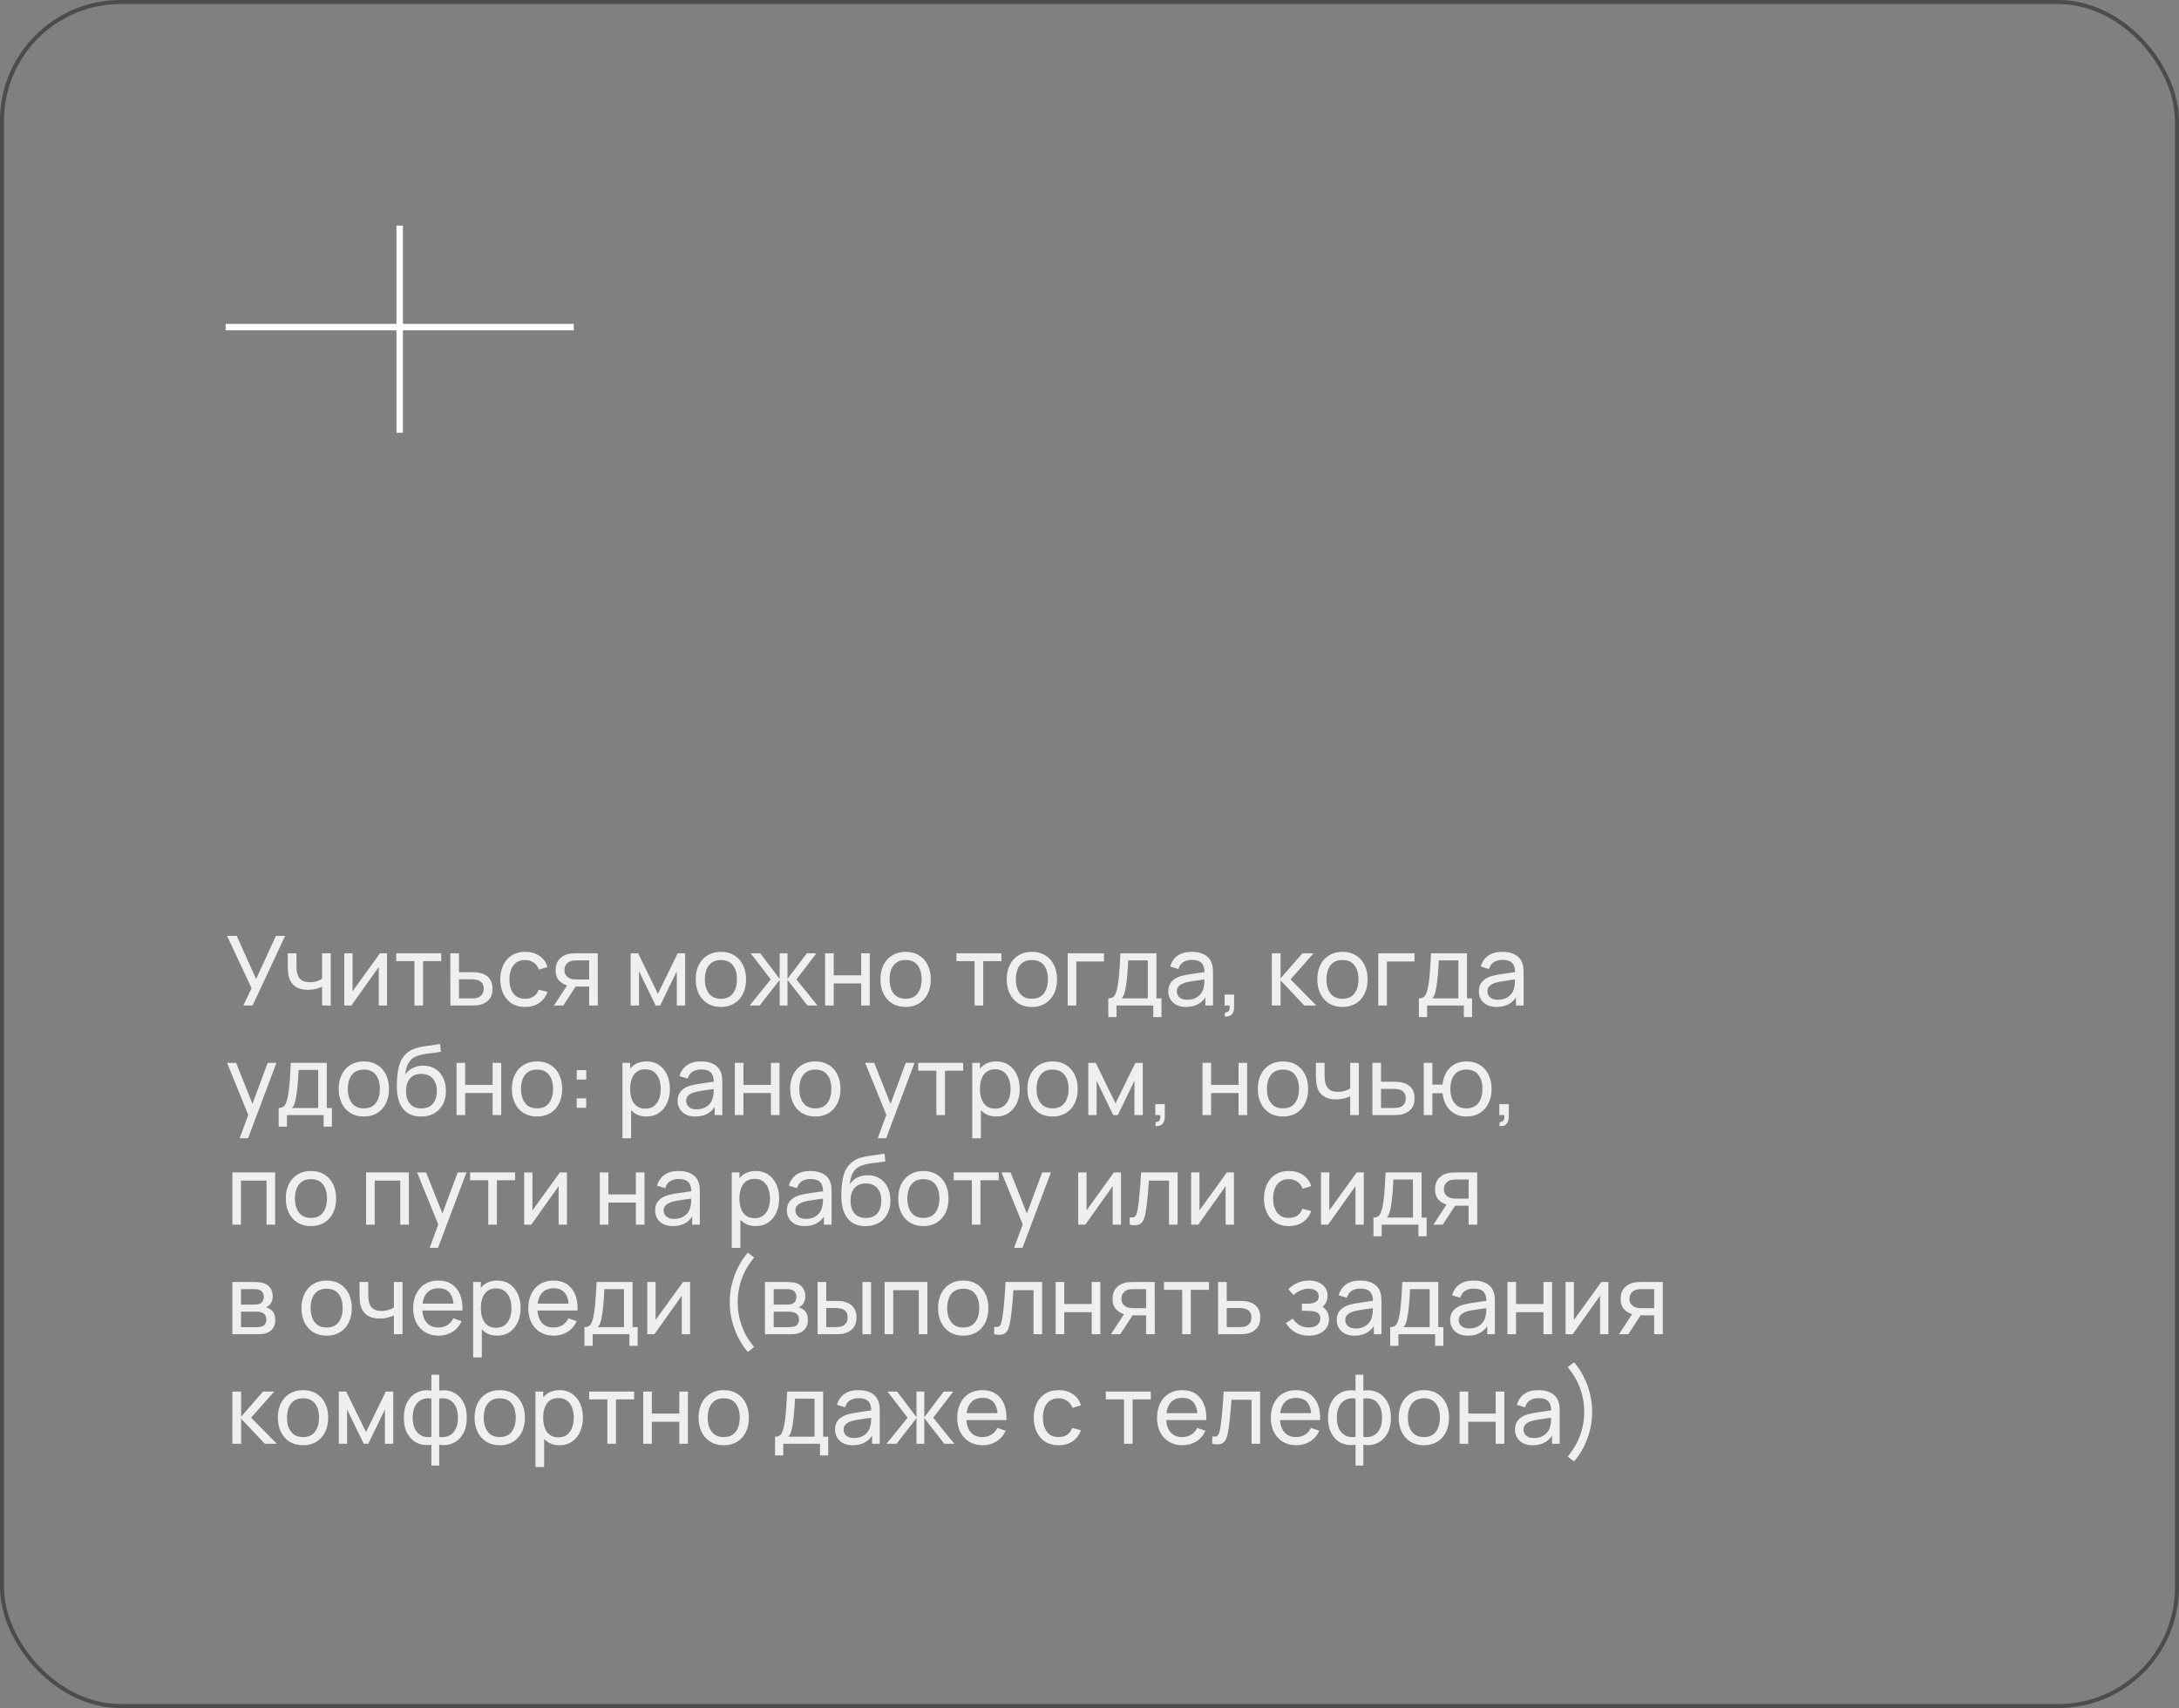 <?xml version="1.0" encoding="UTF-8"?> <svg xmlns="http://www.w3.org/2000/svg" width="338" height="265" viewBox="0 0 338 265" fill="none"><rect x="0" y="0" width="338" height="265" fill="#808080" stroke="none"/><rect x="0.312" y="0.312" width="337.376" height="264.376" rx="18.407" stroke="#4C4C4C" stroke-width="0.624"></rect><path d="M35 50.75H89" stroke="white"></path><path d="M62 67.143V35" stroke="white"></path><path d="M37.737 156L39.028 153.322L35.225 145.2H36.718L39.725 151.897L42.8 145.2H44.225L39.185 156H37.737ZM49.963 156V153.082C49.693 153.217 49.366 153.332 48.981 153.427C48.601 153.522 48.193 153.57 47.758 153.57C46.933 153.57 46.268 153.385 45.763 153.015C45.258 152.645 44.928 152.112 44.773 151.417C44.728 151.207 44.696 150.99 44.676 150.765C44.661 150.54 44.651 150.335 44.646 150.15C44.641 149.965 44.638 149.83 44.638 149.745V147.9H45.988V149.745C45.988 149.89 45.993 150.07 46.003 150.285C46.013 150.495 46.038 150.7 46.078 150.9C46.178 151.395 46.386 151.767 46.701 152.017C47.021 152.267 47.471 152.392 48.051 152.392C48.441 152.392 48.801 152.342 49.131 152.242C49.461 152.142 49.738 152.01 49.963 151.845V147.9H51.306V156H49.963ZM60.038 147.9V156H58.748V150.03L54.503 156H53.401V147.9H54.691V153.787L58.943 147.9H60.038ZM64.284 156V149.115H61.464V147.9H68.439V149.115H65.619V156H64.284ZM69.859 156L69.851 147.9H71.194V150.832H72.941C73.176 150.832 73.416 150.837 73.661 150.847C73.906 150.857 74.119 150.88 74.299 150.915C74.719 150.995 75.086 151.135 75.401 151.335C75.716 151.535 75.961 151.807 76.136 152.152C76.311 152.492 76.399 152.915 76.399 153.42C76.399 154.12 76.216 154.675 75.851 155.085C75.491 155.49 75.019 155.76 74.434 155.895C74.234 155.94 74.004 155.97 73.744 155.985C73.489 155.995 73.246 156 73.016 156H69.859ZM71.194 154.898H73.039C73.189 154.898 73.356 154.892 73.541 154.882C73.726 154.872 73.891 154.847 74.036 154.807C74.291 154.732 74.519 154.585 74.719 154.365C74.924 154.145 75.026 153.83 75.026 153.42C75.026 153.005 74.926 152.685 74.726 152.46C74.531 152.235 74.274 152.087 73.954 152.017C73.809 151.982 73.656 151.96 73.496 151.95C73.336 151.94 73.184 151.935 73.039 151.935H71.194V154.898ZM81.46 156.225C80.64 156.225 79.942 156.043 79.367 155.677C78.797 155.307 78.362 154.8 78.062 154.155C77.762 153.51 77.607 152.775 77.597 151.95C77.607 151.105 77.765 150.362 78.07 149.722C78.38 149.077 78.822 148.575 79.397 148.215C79.972 147.855 80.665 147.675 81.475 147.675C82.33 147.675 83.065 147.885 83.68 148.305C84.3 148.725 84.715 149.3 84.925 150.03L83.605 150.427C83.435 149.957 83.157 149.592 82.772 149.332C82.392 149.072 81.955 148.942 81.46 148.942C80.905 148.942 80.447 149.072 80.087 149.332C79.727 149.587 79.46 149.942 79.285 150.397C79.11 150.847 79.02 151.365 79.015 151.95C79.025 152.85 79.232 153.577 79.637 154.132C80.047 154.682 80.655 154.957 81.46 154.957C81.99 154.957 82.43 154.837 82.78 154.597C83.13 154.352 83.395 154 83.575 153.54L84.925 153.892C84.645 154.647 84.207 155.225 83.612 155.625C83.017 156.025 82.3 156.225 81.46 156.225ZM91.385 156V153.067H89.637C89.432 153.067 89.204 153.06 88.954 153.045C88.71 153.025 88.48 152.997 88.264 152.962C87.68 152.852 87.184 152.595 86.779 152.19C86.379 151.785 86.18 151.225 86.18 150.51C86.18 149.815 86.367 149.257 86.742 148.837C87.122 148.412 87.59 148.137 88.144 148.012C88.394 147.952 88.647 147.92 88.902 147.915C89.162 147.905 89.382 147.9 89.562 147.9H92.719L92.727 156H91.385ZM85.932 156L88.085 152.7H89.525L87.372 156H85.932ZM89.54 151.965H91.385V149.002H89.54C89.424 149.002 89.272 149.007 89.082 149.017C88.897 149.027 88.719 149.057 88.549 149.107C88.389 149.152 88.232 149.235 88.077 149.355C87.927 149.475 87.802 149.63 87.702 149.82C87.602 150.01 87.552 150.235 87.552 150.495C87.552 150.87 87.657 151.175 87.867 151.41C88.077 151.64 88.332 151.795 88.632 151.875C88.797 151.915 88.96 151.94 89.12 151.95C89.284 151.96 89.424 151.965 89.54 151.965ZM97.83 156V147.9H98.977L102.052 154.185L105.127 147.9H106.275V156H104.985V150.682L102.405 156H101.7L99.12 150.682V156H97.83ZM111.819 156.225C111.014 156.225 110.319 156.043 109.734 155.677C109.154 155.312 108.707 154.807 108.392 154.162C108.077 153.517 107.919 152.777 107.919 151.942C107.919 151.092 108.079 150.347 108.399 149.707C108.719 149.067 109.172 148.57 109.757 148.215C110.342 147.855 111.029 147.675 111.819 147.675C112.629 147.675 113.327 147.857 113.912 148.222C114.497 148.582 114.944 149.085 115.254 149.73C115.569 150.37 115.727 151.107 115.727 151.942C115.727 152.787 115.569 153.532 115.254 154.177C114.939 154.817 114.489 155.32 113.904 155.685C113.319 156.045 112.624 156.225 111.819 156.225ZM111.819 154.957C112.659 154.957 113.284 154.677 113.694 154.117C114.104 153.557 114.309 152.832 114.309 151.942C114.309 151.027 114.102 150.3 113.687 149.76C113.272 149.215 112.649 148.942 111.819 148.942C111.254 148.942 110.789 149.07 110.424 149.325C110.059 149.58 109.787 149.932 109.607 150.382C109.427 150.832 109.337 151.352 109.337 151.942C109.337 152.852 109.547 153.582 109.967 154.132C110.387 154.682 111.004 154.957 111.819 154.957ZM116.288 156L119.558 151.95L116.445 147.9H117.93L120.938 151.875V147.9H122.153V151.875L125.16 147.9H126.645L123.533 151.95L126.803 156H125.25L122.153 152.025V156H120.938V152.025L117.84 156H116.288ZM127.991 156V147.9H129.326V151.312H133.586V147.9H134.921V156H133.586V152.58H129.326V156H127.991ZM140.472 156.225C139.667 156.225 138.972 156.043 138.387 155.677C137.807 155.312 137.359 154.807 137.044 154.162C136.729 153.517 136.572 152.777 136.572 151.942C136.572 151.092 136.732 150.347 137.052 149.707C137.372 149.067 137.824 148.57 138.409 148.215C138.994 147.855 139.682 147.675 140.472 147.675C141.282 147.675 141.979 147.857 142.564 148.222C143.149 148.582 143.597 149.085 143.907 149.73C144.222 150.37 144.379 151.107 144.379 151.942C144.379 152.787 144.222 153.532 143.907 154.177C143.592 154.817 143.142 155.32 142.557 155.685C141.972 156.045 141.277 156.225 140.472 156.225ZM140.472 154.957C141.312 154.957 141.937 154.677 142.347 154.117C142.757 153.557 142.962 152.832 142.962 151.942C142.962 151.027 142.754 150.3 142.339 149.76C141.924 149.215 141.302 148.942 140.472 148.942C139.907 148.942 139.442 149.07 139.077 149.325C138.712 149.58 138.439 149.932 138.259 150.382C138.079 150.832 137.989 151.352 137.989 151.942C137.989 152.852 138.199 153.582 138.619 154.132C139.039 154.682 139.657 154.957 140.472 154.957ZM151.178 156V149.115H148.358V147.9H155.333V149.115H152.513V156H151.178ZM160.057 156.225C159.252 156.225 158.557 156.043 157.972 155.677C157.392 155.312 156.944 154.807 156.629 154.162C156.314 153.517 156.157 152.777 156.157 151.942C156.157 151.092 156.317 150.347 156.637 149.707C156.957 149.067 157.409 148.57 157.994 148.215C158.579 147.855 159.267 147.675 160.057 147.675C160.867 147.675 161.564 147.857 162.149 148.222C162.734 148.582 163.182 149.085 163.492 149.73C163.807 150.37 163.964 151.107 163.964 151.942C163.964 152.787 163.807 153.532 163.492 154.177C163.177 154.817 162.727 155.32 162.142 155.685C161.557 156.045 160.862 156.225 160.057 156.225ZM160.057 154.957C160.897 154.957 161.522 154.677 161.932 154.117C162.342 153.557 162.547 152.832 162.547 151.942C162.547 151.027 162.339 150.3 161.924 149.76C161.509 149.215 160.887 148.942 160.057 148.942C159.492 148.942 159.027 149.07 158.662 149.325C158.297 149.58 158.024 149.932 157.844 150.382C157.664 150.832 157.574 151.352 157.574 151.942C157.574 152.852 157.784 153.582 158.204 154.132C158.624 154.682 159.242 154.957 160.057 154.957ZM165.615 156V147.9H171.24V149.167H166.95V156H165.615ZM171.915 157.8V154.898C172.37 154.898 172.695 154.75 172.89 154.455C173.085 154.155 173.242 153.662 173.362 152.977C173.442 152.547 173.507 152.087 173.557 151.597C173.607 151.107 173.65 150.562 173.685 149.962C173.725 149.357 173.762 148.67 173.797 147.9H179.377V154.898H180.165V157.8H178.89V156H173.19V157.8H171.915ZM173.97 154.898H178.042V149.002H175.005C174.99 149.357 174.97 149.73 174.945 150.12C174.92 150.505 174.89 150.89 174.855 151.275C174.825 151.66 174.787 152.025 174.742 152.37C174.702 152.71 174.655 153.015 174.6 153.285C174.535 153.66 174.46 153.977 174.375 154.237C174.29 154.497 174.155 154.717 173.97 154.898ZM183.973 156.225C183.368 156.225 182.86 156.115 182.45 155.895C182.045 155.67 181.738 155.375 181.528 155.01C181.323 154.645 181.22 154.245 181.22 153.81C181.22 153.385 181.3 153.017 181.46 152.707C181.625 152.392 181.855 152.132 182.15 151.927C182.445 151.717 182.798 151.552 183.208 151.432C183.593 151.327 184.023 151.237 184.498 151.162C184.978 151.082 185.463 151.01 185.953 150.945C186.443 150.88 186.9 150.817 187.325 150.757L186.845 151.035C186.86 150.315 186.715 149.782 186.41 149.437C186.11 149.092 185.59 148.92 184.85 148.92C184.36 148.92 183.93 149.032 183.56 149.257C183.195 149.477 182.938 149.837 182.788 150.337L181.52 149.955C181.715 149.245 182.093 148.687 182.653 148.282C183.213 147.877 183.95 147.675 184.865 147.675C185.6 147.675 186.23 147.807 186.755 148.072C187.285 148.332 187.665 148.727 187.895 149.257C188.01 149.507 188.083 149.78 188.113 150.075C188.143 150.365 188.158 150.67 188.158 150.99V156H186.973V154.057L187.25 154.237C186.945 154.892 186.518 155.387 185.968 155.722C185.423 156.058 184.758 156.225 183.973 156.225ZM184.175 155.107C184.655 155.107 185.07 155.022 185.42 154.852C185.775 154.677 186.06 154.45 186.275 154.17C186.49 153.885 186.63 153.575 186.695 153.24C186.77 152.99 186.81 152.712 186.815 152.407C186.825 152.097 186.83 151.86 186.83 151.695L187.295 151.897C186.86 151.957 186.433 152.015 186.013 152.07C185.593 152.125 185.195 152.185 184.82 152.25C184.445 152.31 184.108 152.382 183.808 152.467C183.588 152.537 183.38 152.627 183.185 152.737C182.995 152.847 182.84 152.99 182.72 153.165C182.605 153.335 182.548 153.547 182.548 153.802C182.548 154.022 182.603 154.232 182.713 154.432C182.828 154.632 183.003 154.795 183.238 154.92C183.478 155.045 183.79 155.107 184.175 155.107ZM189.958 157.68L190.04 157.058C190.25 157.073 190.408 157.033 190.513 156.938C190.618 156.843 190.685 156.713 190.715 156.548C190.745 156.383 190.75 156.2 190.73 156H189.958V154.305H191.428V156.225C191.428 156.75 191.298 157.145 191.038 157.41C190.783 157.675 190.423 157.765 189.958 157.68ZM197.278 156L197.285 147.9H198.635V151.8L202.033 147.9H203.765L200.188 151.95L204.185 156H202.318L198.635 152.1V156H197.278ZM208.235 156.225C207.43 156.225 206.735 156.043 206.15 155.677C205.57 155.312 205.123 154.807 204.808 154.162C204.493 153.517 204.335 152.777 204.335 151.942C204.335 151.092 204.495 150.347 204.815 149.707C205.135 149.067 205.588 148.57 206.173 148.215C206.758 147.855 207.445 147.675 208.235 147.675C209.045 147.675 209.743 147.857 210.328 148.222C210.913 148.582 211.36 149.085 211.67 149.73C211.985 150.37 212.143 151.107 212.143 151.942C212.143 152.787 211.985 153.532 211.67 154.177C211.355 154.817 210.905 155.32 210.32 155.685C209.735 156.045 209.04 156.225 208.235 156.225ZM208.235 154.957C209.075 154.957 209.7 154.677 210.11 154.117C210.52 153.557 210.725 152.832 210.725 151.942C210.725 151.027 210.518 150.3 210.103 149.76C209.688 149.215 209.065 148.942 208.235 148.942C207.67 148.942 207.205 149.07 206.84 149.325C206.475 149.58 206.203 149.932 206.023 150.382C205.843 150.832 205.753 151.352 205.753 151.942C205.753 152.852 205.963 153.582 206.383 154.132C206.803 154.682 207.42 154.957 208.235 154.957ZM213.794 156V147.9H219.419V149.167H215.129V156H213.794ZM220.094 157.8V154.898C220.549 154.898 220.874 154.75 221.069 154.455C221.264 154.155 221.421 153.662 221.541 152.977C221.621 152.547 221.686 152.087 221.736 151.597C221.786 151.107 221.829 150.562 221.864 149.962C221.904 149.357 221.941 148.67 221.976 147.9H227.556V154.898H228.344V157.8H227.069V156H221.369V157.8H220.094ZM222.149 154.898H226.221V149.002H223.184C223.169 149.357 223.149 149.73 223.124 150.12C223.099 150.505 223.069 150.89 223.034 151.275C223.004 151.66 222.966 152.025 222.921 152.37C222.881 152.71 222.834 153.015 222.779 153.285C222.714 153.66 222.639 153.977 222.554 154.237C222.469 154.497 222.334 154.717 222.149 154.898ZM232.151 156.225C231.546 156.225 231.039 156.115 230.629 155.895C230.224 155.67 229.916 155.375 229.706 155.01C229.501 154.645 229.399 154.245 229.399 153.81C229.399 153.385 229.479 153.017 229.639 152.707C229.804 152.392 230.034 152.132 230.329 151.927C230.624 151.717 230.976 151.552 231.386 151.432C231.771 151.327 232.201 151.237 232.676 151.162C233.156 151.082 233.641 151.01 234.131 150.945C234.621 150.88 235.079 150.817 235.504 150.757L235.024 151.035C235.039 150.315 234.894 149.782 234.589 149.437C234.289 149.092 233.769 148.92 233.029 148.92C232.539 148.92 232.109 149.032 231.739 149.257C231.374 149.477 231.116 149.837 230.966 150.337L229.699 149.955C229.894 149.245 230.271 148.687 230.831 148.282C231.391 147.877 232.129 147.675 233.044 147.675C233.779 147.675 234.409 147.807 234.934 148.072C235.464 148.332 235.844 148.727 236.074 149.257C236.189 149.507 236.261 149.78 236.291 150.075C236.321 150.365 236.336 150.67 236.336 150.99V156H235.151V154.057L235.429 154.237C235.124 154.892 234.696 155.387 234.146 155.722C233.601 156.058 232.936 156.225 232.151 156.225ZM232.354 155.107C232.834 155.107 233.249 155.022 233.599 154.852C233.954 154.677 234.239 154.45 234.454 154.17C234.669 153.885 234.809 153.575 234.874 153.24C234.949 152.99 234.989 152.712 234.994 152.407C235.004 152.097 235.009 151.86 235.009 151.695L235.474 151.897C235.039 151.957 234.611 152.015 234.191 152.07C233.771 152.125 233.374 152.185 232.999 152.25C232.624 152.31 232.286 152.382 231.986 152.467C231.766 152.537 231.559 152.627 231.364 152.737C231.174 152.847 231.019 152.99 230.899 153.165C230.784 153.335 230.726 153.547 230.726 153.802C230.726 154.022 230.781 154.232 230.891 154.432C231.006 154.632 231.181 154.795 231.416 154.92C231.656 155.045 231.969 155.107 232.354 155.107ZM37.175 176.6L38.742 172.34L38.765 173.6L35.225 164.9H36.627L39.403 171.898H38.922L41.525 164.9H42.883L38.472 176.6H37.175ZM43.228 174.8V171.898C43.683 171.898 44.008 171.75 44.203 171.455C44.398 171.155 44.556 170.662 44.676 169.977C44.756 169.547 44.821 169.087 44.871 168.597C44.921 168.107 44.963 167.562 44.998 166.962C45.038 166.357 45.076 165.67 45.111 164.9H50.691V171.898H51.478V174.8H50.203V173H44.503V174.8H43.228ZM45.283 171.898H49.356V166.002H46.318C46.303 166.357 46.283 166.73 46.258 167.12C46.233 167.505 46.203 167.89 46.168 168.275C46.138 168.66 46.101 169.025 46.056 169.37C46.016 169.71 45.968 170.015 45.913 170.285C45.848 170.66 45.773 170.977 45.688 171.237C45.603 171.497 45.468 171.717 45.283 171.898ZM56.434 173.225C55.629 173.225 54.934 173.043 54.349 172.677C53.769 172.312 53.321 171.807 53.006 171.162C52.691 170.517 52.534 169.777 52.534 168.942C52.534 168.092 52.694 167.347 53.014 166.707C53.334 166.067 53.786 165.57 54.371 165.215C54.956 164.855 55.644 164.675 56.434 164.675C57.244 164.675 57.941 164.857 58.526 165.222C59.111 165.582 59.559 166.085 59.869 166.73C60.184 167.37 60.341 168.107 60.341 168.942C60.341 169.787 60.184 170.532 59.869 171.177C59.554 171.817 59.104 172.32 58.519 172.685C57.934 173.045 57.239 173.225 56.434 173.225ZM56.434 171.957C57.274 171.957 57.899 171.677 58.309 171.117C58.719 170.557 58.924 169.832 58.924 168.942C58.924 168.027 58.716 167.3 58.301 166.76C57.886 166.215 57.264 165.942 56.434 165.942C55.869 165.942 55.404 166.07 55.039 166.325C54.674 166.58 54.401 166.932 54.221 167.382C54.041 167.832 53.951 168.352 53.951 168.942C53.951 169.852 54.161 170.582 54.581 171.132C55.001 171.682 55.619 171.957 56.434 171.957ZM65.285 173.233C64.52 173.228 63.867 173.063 63.327 172.737C62.787 172.407 62.367 171.925 62.067 171.29C61.767 170.655 61.6 169.877 61.565 168.957C61.545 168.532 61.55 168.065 61.58 167.555C61.615 167.045 61.67 166.555 61.745 166.085C61.825 165.615 61.925 165.227 62.045 164.922C62.18 164.557 62.37 164.22 62.615 163.91C62.865 163.595 63.145 163.335 63.455 163.13C63.77 162.915 64.122 162.747 64.512 162.627C64.902 162.507 65.31 162.415 65.735 162.35C66.165 162.28 66.595 162.22 67.025 162.17C67.455 162.115 67.865 162.05 68.255 161.975L68.39 163.175C68.115 163.235 67.79 163.287 67.415 163.332C67.04 163.372 66.65 163.42 66.245 163.475C65.845 163.53 65.46 163.607 65.09 163.707C64.725 163.802 64.41 163.935 64.145 164.105C63.755 164.34 63.455 164.692 63.245 165.162C63.04 165.627 62.915 166.15 62.87 166.73C63.18 166.25 63.582 165.897 64.077 165.672C64.572 165.447 65.1 165.335 65.66 165.335C66.385 165.335 67.01 165.505 67.535 165.845C68.06 166.18 68.462 166.642 68.742 167.232C69.027 167.822 69.17 168.495 69.17 169.25C69.17 170.05 69.01 170.75 68.69 171.35C68.37 171.95 67.917 172.415 67.332 172.745C66.752 173.075 66.07 173.238 65.285 173.233ZM65.367 171.965C66.152 171.965 66.747 171.722 67.152 171.237C67.557 170.747 67.76 170.097 67.76 169.287C67.76 168.457 67.55 167.805 67.13 167.33C66.71 166.85 66.12 166.61 65.36 166.61C64.59 166.61 64 166.85 63.59 167.33C63.185 167.805 62.982 168.457 62.982 169.287C62.982 170.122 63.187 170.777 63.597 171.252C64.007 171.727 64.597 171.965 65.367 171.965ZM70.818 173V164.9H72.153V168.312H76.413V164.9H77.748V173H76.413V169.58H72.153V173H70.818ZM83.299 173.225C82.494 173.225 81.799 173.043 81.214 172.677C80.634 172.312 80.186 171.807 79.871 171.162C79.556 170.517 79.399 169.777 79.399 168.942C79.399 168.092 79.559 167.347 79.879 166.707C80.199 166.067 80.651 165.57 81.236 165.215C81.821 164.855 82.509 164.675 83.299 164.675C84.109 164.675 84.806 164.857 85.391 165.222C85.976 165.582 86.424 166.085 86.734 166.73C87.049 167.37 87.206 168.107 87.206 168.942C87.206 169.787 87.049 170.532 86.734 171.177C86.419 171.817 85.969 172.32 85.384 172.685C84.799 173.045 84.104 173.225 83.299 173.225ZM83.299 171.957C84.139 171.957 84.764 171.677 85.174 171.117C85.584 170.557 85.789 169.832 85.789 168.942C85.789 168.027 85.581 167.3 85.166 166.76C84.751 166.215 84.129 165.942 83.299 165.942C82.734 165.942 82.269 166.07 81.904 166.325C81.539 166.58 81.266 166.932 81.086 167.382C80.906 167.832 80.816 168.352 80.816 168.942C80.816 169.852 81.026 170.582 81.446 171.132C81.866 171.682 82.484 171.957 83.299 171.957ZM89.458 171.875V170.405H90.928V171.875H89.458ZM89.465 167.495V166.025H90.935V167.495H89.465ZM100.283 173.225C99.523 173.225 98.883 173.038 98.363 172.662C97.843 172.282 97.448 171.77 97.178 171.125C96.913 170.475 96.78 169.747 96.78 168.942C96.78 168.127 96.913 167.397 97.178 166.752C97.448 166.107 97.843 165.6 98.363 165.23C98.888 164.86 99.53 164.675 100.29 164.675C101.04 164.675 101.685 164.862 102.225 165.237C102.77 165.607 103.188 166.115 103.478 166.76C103.768 167.405 103.913 168.132 103.913 168.942C103.913 169.752 103.768 170.48 103.478 171.125C103.188 171.77 102.77 172.282 102.225 172.662C101.685 173.038 101.038 173.225 100.283 173.225ZM96.555 176.6V164.9H97.748V170.862H97.898V176.6H96.555ZM100.118 172.002C100.653 172.002 101.095 171.867 101.445 171.597C101.795 171.327 102.058 170.962 102.233 170.502C102.408 170.037 102.495 169.517 102.495 168.942C102.495 168.372 102.408 167.857 102.233 167.397C102.063 166.937 101.798 166.572 101.438 166.302C101.083 166.032 100.63 165.897 100.08 165.897C99.555 165.897 99.12 166.027 98.775 166.287C98.43 166.542 98.173 166.9 98.003 167.36C97.833 167.815 97.748 168.342 97.748 168.942C97.748 169.532 97.83 170.06 97.995 170.525C98.165 170.985 98.425 171.347 98.775 171.612C99.125 171.872 99.573 172.002 100.118 172.002ZM107.859 173.225C107.254 173.225 106.747 173.115 106.337 172.895C105.932 172.67 105.624 172.375 105.414 172.01C105.209 171.645 105.107 171.245 105.107 170.81C105.107 170.385 105.187 170.017 105.347 169.707C105.512 169.392 105.742 169.132 106.037 168.927C106.332 168.717 106.684 168.552 107.094 168.432C107.479 168.327 107.909 168.237 108.384 168.162C108.864 168.082 109.349 168.01 109.839 167.945C110.329 167.88 110.787 167.817 111.212 167.757L110.732 168.035C110.747 167.315 110.602 166.782 110.297 166.437C109.997 166.092 109.477 165.92 108.737 165.92C108.247 165.92 107.817 166.032 107.447 166.257C107.082 166.477 106.824 166.837 106.674 167.337L105.407 166.955C105.602 166.245 105.979 165.687 106.539 165.282C107.099 164.877 107.837 164.675 108.752 164.675C109.487 164.675 110.117 164.807 110.642 165.072C111.172 165.332 111.552 165.727 111.782 166.257C111.897 166.507 111.969 166.78 111.999 167.075C112.029 167.365 112.044 167.67 112.044 167.99V173H110.859V171.057L111.137 171.237C110.832 171.892 110.404 172.387 109.854 172.722C109.309 173.058 108.644 173.225 107.859 173.225ZM108.062 172.107C108.542 172.107 108.957 172.022 109.307 171.852C109.662 171.677 109.947 171.45 110.162 171.17C110.377 170.885 110.517 170.575 110.582 170.24C110.657 169.99 110.697 169.712 110.702 169.407C110.712 169.097 110.717 168.86 110.717 168.695L111.182 168.897C110.747 168.957 110.319 169.015 109.899 169.07C109.479 169.125 109.082 169.185 108.707 169.25C108.332 169.31 107.994 169.382 107.694 169.467C107.474 169.537 107.267 169.627 107.072 169.737C106.882 169.847 106.727 169.99 106.607 170.165C106.492 170.335 106.434 170.547 106.434 170.802C106.434 171.022 106.489 171.232 106.599 171.432C106.714 171.632 106.889 171.795 107.124 171.92C107.364 172.045 107.677 172.107 108.062 172.107ZM113.987 173V164.9H115.322V168.312H119.582V164.9H120.917V173H119.582V169.58H115.322V173H113.987ZM126.468 173.225C125.663 173.225 124.968 173.043 124.383 172.677C123.803 172.312 123.355 171.807 123.04 171.162C122.725 170.517 122.568 169.777 122.568 168.942C122.568 168.092 122.728 167.347 123.048 166.707C123.368 166.067 123.82 165.57 124.405 165.215C124.99 164.855 125.678 164.675 126.468 164.675C127.278 164.675 127.975 164.857 128.56 165.222C129.145 165.582 129.593 166.085 129.903 166.73C130.218 167.37 130.375 168.107 130.375 168.942C130.375 169.787 130.218 170.532 129.903 171.177C129.588 171.817 129.138 172.32 128.553 172.685C127.968 173.045 127.273 173.225 126.468 173.225ZM126.468 171.957C127.308 171.957 127.933 171.677 128.343 171.117C128.753 170.557 128.958 169.832 128.958 168.942C128.958 168.027 128.75 167.3 128.335 166.76C127.92 166.215 127.298 165.942 126.468 165.942C125.903 165.942 125.438 166.07 125.073 166.325C124.708 166.58 124.435 166.932 124.255 167.382C124.075 167.832 123.985 168.352 123.985 168.942C123.985 169.852 124.195 170.582 124.615 171.132C125.035 171.682 125.653 171.957 126.468 171.957ZM136.154 176.6L137.722 172.34L137.744 173.6L134.204 164.9H135.607L138.382 171.898H137.902L140.504 164.9H141.862L137.452 176.6H136.154ZM145.246 173V166.115H142.426V164.9H149.401V166.115H146.581V173H145.246ZM154.541 173.225C153.781 173.225 153.141 173.038 152.621 172.662C152.101 172.282 151.706 171.77 151.436 171.125C151.171 170.475 151.038 169.747 151.038 168.942C151.038 168.127 151.171 167.397 151.436 166.752C151.706 166.107 152.101 165.6 152.621 165.23C153.146 164.86 153.788 164.675 154.548 164.675C155.298 164.675 155.943 164.862 156.483 165.237C157.028 165.607 157.446 166.115 157.736 166.76C158.026 167.405 158.171 168.132 158.171 168.942C158.171 169.752 158.026 170.48 157.736 171.125C157.446 171.77 157.028 172.282 156.483 172.662C155.943 173.038 155.296 173.225 154.541 173.225ZM150.813 176.6V164.9H152.006V170.862H152.156V176.6H150.813ZM154.376 172.002C154.911 172.002 155.353 171.867 155.703 171.597C156.053 171.327 156.316 170.962 156.491 170.502C156.666 170.037 156.753 169.517 156.753 168.942C156.753 168.372 156.666 167.857 156.491 167.397C156.321 166.937 156.056 166.572 155.696 166.302C155.341 166.032 154.888 165.897 154.338 165.897C153.813 165.897 153.378 166.027 153.033 166.287C152.688 166.542 152.431 166.9 152.261 167.36C152.091 167.815 152.006 168.342 152.006 168.942C152.006 169.532 152.088 170.06 152.253 170.525C152.423 170.985 152.683 171.347 153.033 171.612C153.383 171.872 153.831 172.002 154.376 172.002ZM163.265 173.225C162.46 173.225 161.765 173.043 161.18 172.677C160.6 172.312 160.152 171.807 159.837 171.162C159.522 170.517 159.365 169.777 159.365 168.942C159.365 168.092 159.525 167.347 159.845 166.707C160.165 166.067 160.617 165.57 161.202 165.215C161.787 164.855 162.475 164.675 163.265 164.675C164.075 164.675 164.772 164.857 165.357 165.222C165.942 165.582 166.39 166.085 166.7 166.73C167.015 167.37 167.172 168.107 167.172 168.942C167.172 169.787 167.015 170.532 166.7 171.177C166.385 171.817 165.935 172.32 165.35 172.685C164.765 173.045 164.07 173.225 163.265 173.225ZM163.265 171.957C164.105 171.957 164.73 171.677 165.14 171.117C165.55 170.557 165.755 169.832 165.755 168.942C165.755 168.027 165.547 167.3 165.132 166.76C164.717 166.215 164.095 165.942 163.265 165.942C162.7 165.942 162.235 166.07 161.87 166.325C161.505 166.58 161.232 166.932 161.052 167.382C160.872 167.832 160.782 168.352 160.782 168.942C160.782 169.852 160.992 170.582 161.412 171.132C161.832 171.682 162.45 171.957 163.265 171.957ZM168.816 173V164.9H169.963L173.038 171.185L176.113 164.9H177.261V173H175.971V167.682L173.391 173H172.686L170.106 167.682V173H168.816ZM179.206 174.68L179.288 174.058C179.498 174.073 179.656 174.033 179.761 173.938C179.866 173.843 179.933 173.713 179.963 173.548C179.993 173.383 179.998 173.2 179.978 173H179.206V171.305H180.676V173.225C180.676 173.75 180.546 174.145 180.286 174.41C180.031 174.675 179.671 174.765 179.206 174.68ZM186.526 173V164.9H187.861V168.312H192.121V164.9H193.456V173H192.121V169.58H187.861V173H186.526ZM199.007 173.225C198.202 173.225 197.507 173.043 196.922 172.677C196.342 172.312 195.894 171.807 195.579 171.162C195.264 170.517 195.107 169.777 195.107 168.942C195.107 168.092 195.267 167.347 195.587 166.707C195.907 166.067 196.359 165.57 196.944 165.215C197.529 164.855 198.217 164.675 199.007 164.675C199.817 164.675 200.514 164.857 201.099 165.222C201.684 165.582 202.132 166.085 202.442 166.73C202.757 167.37 202.914 168.107 202.914 168.942C202.914 169.787 202.757 170.532 202.442 171.177C202.127 171.817 201.677 172.32 201.092 172.685C200.507 173.045 199.812 173.225 199.007 173.225ZM199.007 171.957C199.847 171.957 200.472 171.677 200.882 171.117C201.292 170.557 201.497 169.832 201.497 168.942C201.497 168.027 201.289 167.3 200.874 166.76C200.459 166.215 199.837 165.942 199.007 165.942C198.442 165.942 197.977 166.07 197.612 166.325C197.247 166.58 196.974 166.932 196.794 167.382C196.614 167.832 196.524 168.352 196.524 168.942C196.524 169.852 196.734 170.582 197.154 171.132C197.574 171.682 198.192 171.957 199.007 171.957ZM209.441 173V170.082C209.171 170.217 208.843 170.332 208.458 170.427C208.078 170.522 207.671 170.57 207.236 170.57C206.411 170.57 205.746 170.385 205.241 170.015C204.736 169.645 204.406 169.112 204.251 168.417C204.206 168.207 204.173 167.99 204.153 167.765C204.138 167.54 204.128 167.335 204.123 167.15C204.118 166.965 204.116 166.83 204.116 166.745V164.9H205.466V166.745C205.466 166.89 205.471 167.07 205.481 167.285C205.491 167.495 205.516 167.7 205.556 167.9C205.656 168.395 205.863 168.767 206.178 169.017C206.498 169.267 206.948 169.392 207.528 169.392C207.918 169.392 208.278 169.342 208.608 169.242C208.938 169.142 209.216 169.01 209.441 168.845V164.9H210.783V173H209.441ZM212.886 173L212.878 164.9H214.221V167.832H215.968C216.203 167.832 216.443 167.837 216.688 167.847C216.933 167.857 217.146 167.88 217.326 167.915C217.746 167.995 218.113 168.135 218.428 168.335C218.743 168.535 218.988 168.807 219.163 169.152C219.338 169.492 219.426 169.915 219.426 170.42C219.426 171.12 219.243 171.675 218.878 172.085C218.518 172.49 218.046 172.76 217.461 172.895C217.261 172.94 217.031 172.97 216.771 172.985C216.516 172.995 216.273 173 216.043 173H212.886ZM214.221 171.898H216.066C216.216 171.898 216.383 171.892 216.568 171.882C216.753 171.872 216.918 171.847 217.063 171.807C217.318 171.732 217.546 171.585 217.746 171.365C217.951 171.145 218.053 170.83 218.053 170.42C218.053 170.005 217.953 169.685 217.753 169.46C217.558 169.235 217.301 169.087 216.981 169.017C216.836 168.982 216.683 168.96 216.523 168.95C216.363 168.94 216.211 168.935 216.066 168.935H214.221V171.898ZM227.462 173.225C226.772 173.225 226.162 173.078 225.632 172.782C225.107 172.487 224.685 172.07 224.365 171.53C224.045 170.99 223.845 170.352 223.765 169.617H222.182V173H220.847V164.9H222.182V168.282H223.757C223.837 167.532 224.04 166.887 224.365 166.347C224.69 165.807 225.117 165.395 225.647 165.11C226.177 164.82 226.787 164.675 227.477 164.675C228.282 164.675 228.975 164.857 229.555 165.222C230.14 165.587 230.587 166.09 230.897 166.73C231.212 167.37 231.37 168.105 231.37 168.935C231.37 169.78 231.21 170.525 230.89 171.17C230.575 171.815 230.125 172.32 229.54 172.685C228.96 173.045 228.267 173.225 227.462 173.225ZM227.44 171.957C228.29 171.957 228.92 171.68 229.33 171.125C229.745 170.565 229.952 169.837 229.952 168.942C229.952 168.022 229.742 167.292 229.322 166.752C228.907 166.212 228.282 165.942 227.447 165.942C226.642 165.942 226.03 166.21 225.61 166.745C225.19 167.28 224.98 168.01 224.98 168.935C224.98 169.85 225.187 170.582 225.602 171.132C226.022 171.682 226.635 171.957 227.44 171.957ZM232.57 174.68L232.652 174.058C232.862 174.073 233.02 174.033 233.125 173.938C233.23 173.843 233.297 173.713 233.327 173.548C233.357 173.383 233.362 173.2 233.342 173H232.57V171.305H234.04V173.225C234.04 173.75 233.91 174.145 233.65 174.41C233.395 174.675 233.035 174.765 232.57 174.68ZM36.042 190V181.9H42.68V190H41.345V183.167H37.377V190H36.042ZM48.23 190.225C47.425 190.225 46.73 190.043 46.145 189.677C45.566 189.312 45.118 188.807 44.803 188.162C44.488 187.517 44.331 186.777 44.331 185.942C44.331 185.092 44.49 184.347 44.81 183.707C45.13 183.067 45.583 182.57 46.168 182.215C46.753 181.855 47.441 181.675 48.23 181.675C49.041 181.675 49.738 181.857 50.323 182.222C50.908 182.582 51.355 183.085 51.666 183.73C51.98 184.37 52.138 185.107 52.138 185.942C52.138 186.787 51.98 187.532 51.666 188.177C51.35 188.817 50.901 189.32 50.316 189.685C49.73 190.045 49.035 190.225 48.23 190.225ZM48.23 188.957C49.071 188.957 49.696 188.677 50.105 188.117C50.516 187.557 50.721 186.832 50.721 185.942C50.721 185.027 50.513 184.3 50.098 183.76C49.683 183.215 49.06 182.942 48.23 182.942C47.666 182.942 47.2 183.07 46.836 183.325C46.471 183.58 46.198 183.932 46.018 184.382C45.838 184.832 45.748 185.352 45.748 185.942C45.748 186.852 45.958 187.582 46.378 188.132C46.798 188.682 47.416 188.957 48.23 188.957ZM56.785 190V181.9H63.422V190H62.087V183.167H58.12V190H56.785ZM66.648 193.6L68.215 189.34L68.238 190.6L64.698 181.9H66.1L68.875 188.898H68.395L70.998 181.9H72.355L67.945 193.6H66.648ZM75.739 190V183.115H72.919V181.9H79.894V183.115H77.074V190H75.739ZM87.944 181.9V190H86.654V184.03L82.409 190H81.306V181.9H82.596V187.787L86.849 181.9H87.944ZM93.04 190V181.9H94.375V185.312H98.635V181.9H99.97V190H98.635V186.58H94.375V190H93.04ZM104.373 190.225C103.768 190.225 103.261 190.115 102.851 189.895C102.446 189.67 102.138 189.375 101.928 189.01C101.723 188.645 101.621 188.245 101.621 187.81C101.621 187.385 101.701 187.017 101.861 186.707C102.026 186.392 102.256 186.132 102.551 185.927C102.846 185.717 103.198 185.552 103.608 185.432C103.993 185.327 104.423 185.237 104.898 185.162C105.378 185.082 105.863 185.01 106.353 184.945C106.843 184.88 107.301 184.817 107.726 184.757L107.246 185.035C107.261 184.315 107.116 183.782 106.811 183.437C106.511 183.092 105.991 182.92 105.251 182.92C104.761 182.92 104.331 183.032 103.961 183.257C103.596 183.477 103.338 183.837 103.188 184.337L101.921 183.955C102.116 183.245 102.493 182.687 103.053 182.282C103.613 181.877 104.351 181.675 105.266 181.675C106.001 181.675 106.631 181.807 107.156 182.072C107.686 182.332 108.066 182.727 108.296 183.257C108.411 183.507 108.483 183.78 108.513 184.075C108.543 184.365 108.558 184.67 108.558 184.99V190H107.373V188.057L107.651 188.237C107.346 188.892 106.918 189.387 106.368 189.722C105.823 190.058 105.158 190.225 104.373 190.225ZM104.576 189.107C105.056 189.107 105.471 189.022 105.821 188.852C106.176 188.677 106.461 188.45 106.676 188.17C106.891 187.885 107.031 187.575 107.096 187.24C107.171 186.99 107.211 186.712 107.216 186.407C107.226 186.097 107.231 185.86 107.231 185.695L107.696 185.897C107.261 185.957 106.833 186.015 106.413 186.07C105.993 186.125 105.596 186.185 105.221 186.25C104.846 186.31 104.508 186.382 104.208 186.467C103.988 186.537 103.781 186.627 103.586 186.737C103.396 186.847 103.241 186.99 103.121 187.165C103.006 187.335 102.948 187.547 102.948 187.802C102.948 188.022 103.003 188.232 103.113 188.432C103.228 188.632 103.403 188.795 103.638 188.92C103.878 189.045 104.191 189.107 104.576 189.107ZM117.231 190.225C116.471 190.225 115.831 190.038 115.311 189.662C114.791 189.282 114.396 188.77 114.126 188.125C113.861 187.475 113.728 186.747 113.728 185.942C113.728 185.127 113.861 184.397 114.126 183.752C114.396 183.107 114.791 182.6 115.311 182.23C115.836 181.86 116.478 181.675 117.238 181.675C117.988 181.675 118.633 181.862 119.173 182.237C119.718 182.607 120.136 183.115 120.426 183.76C120.716 184.405 120.861 185.132 120.861 185.942C120.861 186.752 120.716 187.48 120.426 188.125C120.136 188.77 119.718 189.282 119.173 189.662C118.633 190.038 117.986 190.225 117.231 190.225ZM113.503 193.6V181.9H114.696V187.862H114.846V193.6H113.503ZM117.066 189.002C117.601 189.002 118.043 188.867 118.393 188.597C118.743 188.327 119.006 187.962 119.181 187.502C119.356 187.037 119.443 186.517 119.443 185.942C119.443 185.372 119.356 184.857 119.181 184.397C119.011 183.937 118.746 183.572 118.386 183.302C118.031 183.032 117.578 182.897 117.028 182.897C116.503 182.897 116.068 183.027 115.723 183.287C115.378 183.542 115.121 183.9 114.951 184.36C114.781 184.815 114.696 185.342 114.696 185.942C114.696 186.532 114.778 187.06 114.943 187.525C115.113 187.985 115.373 188.347 115.723 188.612C116.073 188.872 116.521 189.002 117.066 189.002ZM124.808 190.225C124.203 190.225 123.695 190.115 123.285 189.895C122.88 189.67 122.573 189.375 122.363 189.01C122.158 188.645 122.055 188.245 122.055 187.81C122.055 187.385 122.135 187.017 122.295 186.707C122.46 186.392 122.69 186.132 122.985 185.927C123.28 185.717 123.633 185.552 124.043 185.432C124.428 185.327 124.858 185.237 125.333 185.162C125.813 185.082 126.298 185.01 126.788 184.945C127.278 184.88 127.735 184.817 128.16 184.757L127.68 185.035C127.695 184.315 127.55 183.782 127.245 183.437C126.945 183.092 126.425 182.92 125.685 182.92C125.195 182.92 124.765 183.032 124.395 183.257C124.03 183.477 123.773 183.837 123.623 184.337L122.355 183.955C122.55 183.245 122.928 182.687 123.488 182.282C124.048 181.877 124.785 181.675 125.7 181.675C126.435 181.675 127.065 181.807 127.59 182.072C128.12 182.332 128.5 182.727 128.73 183.257C128.845 183.507 128.918 183.78 128.948 184.075C128.978 184.365 128.993 184.67 128.993 184.99V190H127.808V188.057L128.085 188.237C127.78 188.892 127.353 189.387 126.803 189.722C126.258 190.058 125.593 190.225 124.808 190.225ZM125.01 189.107C125.49 189.107 125.905 189.022 126.255 188.852C126.61 188.677 126.895 188.45 127.11 188.17C127.325 187.885 127.465 187.575 127.53 187.24C127.605 186.99 127.645 186.712 127.65 186.407C127.66 186.097 127.665 185.86 127.665 185.695L128.13 185.897C127.695 185.957 127.268 186.015 126.848 186.07C126.428 186.125 126.03 186.185 125.655 186.25C125.28 186.31 124.943 186.382 124.643 186.467C124.423 186.537 124.215 186.627 124.02 186.737C123.83 186.847 123.675 186.99 123.555 187.165C123.44 187.335 123.383 187.547 123.383 187.802C123.383 188.022 123.438 188.232 123.548 188.432C123.663 188.632 123.838 188.795 124.073 188.92C124.313 189.045 124.625 189.107 125.01 189.107ZM134.235 190.233C133.47 190.228 132.818 190.063 132.278 189.737C131.738 189.407 131.318 188.925 131.018 188.29C130.718 187.655 130.55 186.877 130.515 185.957C130.495 185.532 130.5 185.065 130.53 184.555C130.565 184.045 130.62 183.555 130.695 183.085C130.775 182.615 130.875 182.227 130.995 181.922C131.13 181.557 131.32 181.22 131.565 180.91C131.815 180.595 132.095 180.335 132.405 180.13C132.72 179.915 133.073 179.747 133.463 179.627C133.853 179.507 134.26 179.415 134.685 179.35C135.115 179.28 135.545 179.22 135.975 179.17C136.405 179.115 136.815 179.05 137.205 178.975L137.34 180.175C137.065 180.235 136.74 180.287 136.365 180.332C135.99 180.372 135.6 180.42 135.195 180.475C134.795 180.53 134.41 180.607 134.04 180.707C133.675 180.802 133.36 180.935 133.095 181.105C132.705 181.34 132.405 181.692 132.195 182.162C131.99 182.627 131.865 183.15 131.82 183.73C132.13 183.25 132.533 182.897 133.028 182.672C133.523 182.447 134.05 182.335 134.61 182.335C135.335 182.335 135.96 182.505 136.485 182.845C137.01 183.18 137.413 183.642 137.693 184.232C137.978 184.822 138.12 185.495 138.12 186.25C138.12 187.05 137.96 187.75 137.64 188.35C137.32 188.95 136.868 189.415 136.283 189.745C135.703 190.075 135.02 190.238 134.235 190.233ZM134.318 188.965C135.103 188.965 135.698 188.722 136.103 188.237C136.508 187.747 136.71 187.097 136.71 186.287C136.71 185.457 136.5 184.805 136.08 184.33C135.66 183.85 135.07 183.61 134.31 183.61C133.54 183.61 132.95 183.85 132.54 184.33C132.135 184.805 131.933 185.457 131.933 186.287C131.933 187.122 132.138 187.777 132.548 188.252C132.958 188.727 133.548 188.965 134.318 188.965ZM143.226 190.225C142.421 190.225 141.726 190.043 141.141 189.677C140.561 189.312 140.113 188.807 139.798 188.162C139.483 187.517 139.326 186.777 139.326 185.942C139.326 185.092 139.486 184.347 139.806 183.707C140.126 183.067 140.578 182.57 141.163 182.215C141.748 181.855 142.436 181.675 143.226 181.675C144.036 181.675 144.733 181.857 145.318 182.222C145.903 182.582 146.351 183.085 146.661 183.73C146.976 184.37 147.133 185.107 147.133 185.942C147.133 186.787 146.976 187.532 146.661 188.177C146.346 188.817 145.896 189.32 145.311 189.685C144.726 190.045 144.031 190.225 143.226 190.225ZM143.226 188.957C144.066 188.957 144.691 188.677 145.101 188.117C145.511 187.557 145.716 186.832 145.716 185.942C145.716 185.027 145.508 184.3 145.093 183.76C144.678 183.215 144.056 182.942 143.226 182.942C142.661 182.942 142.196 183.07 141.831 183.325C141.466 183.58 141.193 183.932 141.013 184.382C140.833 184.832 140.743 185.352 140.743 185.942C140.743 186.852 140.953 187.582 141.373 188.132C141.793 188.682 142.411 188.957 143.226 188.957ZM150.754 190V183.115H147.934V181.9H154.909V183.115H152.089V190H150.754ZM157.307 193.6L158.874 189.34L158.897 190.6L155.357 181.9H156.759L159.534 188.898H159.054L161.657 181.9H163.014L158.604 193.6H157.307ZM173.886 181.9V190H172.596V184.03L168.351 190H167.249V181.9H168.539V187.787L172.791 181.9H173.886ZM175.237 190V188.852C175.537 188.907 175.764 188.897 175.919 188.822C176.079 188.742 176.197 188.605 176.272 188.41C176.352 188.21 176.417 187.96 176.467 187.66C176.552 187.185 176.624 186.655 176.684 186.07C176.749 185.485 176.807 184.845 176.857 184.15C176.912 183.45 176.962 182.7 177.007 181.9H182.669V190H181.334V183.167H178.222C178.192 183.627 178.154 184.1 178.109 184.585C178.069 185.07 178.027 185.542 177.982 186.002C177.937 186.457 177.887 186.882 177.832 187.277C177.782 187.667 177.727 188.005 177.667 188.29C177.572 188.78 177.439 189.172 177.269 189.467C177.099 189.757 176.854 189.945 176.534 190.03C176.214 190.12 175.782 190.11 175.237 190ZM191.406 181.9V190H190.116V184.03L185.871 190H184.768V181.9H186.058V187.787L190.311 181.9H191.406ZM199.921 190.225C199.101 190.225 198.404 190.043 197.829 189.677C197.259 189.307 196.824 188.8 196.524 188.155C196.224 187.51 196.069 186.775 196.059 185.95C196.069 185.105 196.226 184.362 196.531 183.722C196.841 183.077 197.284 182.575 197.859 182.215C198.434 181.855 199.126 181.675 199.936 181.675C200.791 181.675 201.526 181.885 202.141 182.305C202.761 182.725 203.176 183.3 203.386 184.03L202.066 184.427C201.896 183.957 201.619 183.592 201.234 183.332C200.854 183.072 200.416 182.942 199.921 182.942C199.366 182.942 198.909 183.072 198.549 183.332C198.189 183.587 197.921 183.942 197.746 184.397C197.571 184.847 197.481 185.365 197.476 185.95C197.486 186.85 197.694 187.577 198.099 188.132C198.509 188.682 199.116 188.957 199.921 188.957C200.451 188.957 200.891 188.837 201.241 188.597C201.591 188.352 201.856 188 202.036 187.54L203.386 187.892C203.106 188.647 202.669 189.225 202.074 189.625C201.479 190.025 200.761 190.225 199.921 190.225ZM211.547 181.9V190H210.257V184.03L206.012 190H204.91V181.9H206.2V187.787L210.452 181.9H211.547ZM213.048 191.8V188.898C213.503 188.898 213.828 188.75 214.023 188.455C214.218 188.155 214.375 187.662 214.495 186.977C214.575 186.547 214.64 186.087 214.69 185.597C214.74 185.107 214.783 184.562 214.818 183.962C214.858 183.357 214.895 182.67 214.93 181.9H220.51V188.898H221.298V191.8H220.023V190H214.323V191.8H213.048ZM215.103 188.898H219.175V183.002H216.138C216.123 183.357 216.103 183.73 216.078 184.12C216.053 184.505 216.023 184.89 215.988 185.275C215.958 185.66 215.92 186.025 215.875 186.37C215.835 186.71 215.788 187.015 215.733 187.285C215.668 187.66 215.593 187.977 215.508 188.237C215.423 188.497 215.288 188.717 215.103 188.898ZM227.805 190V187.067H226.058C225.853 187.067 225.625 187.06 225.375 187.045C225.13 187.025 224.9 186.997 224.685 186.962C224.1 186.852 223.605 186.595 223.2 186.19C222.8 185.785 222.6 185.225 222.6 184.51C222.6 183.815 222.788 183.257 223.163 182.837C223.543 182.412 224.01 182.137 224.565 182.012C224.815 181.952 225.068 181.92 225.323 181.915C225.583 181.905 225.803 181.9 225.983 181.9H229.14L229.148 190H227.805ZM222.353 190L224.505 186.7H225.945L223.793 190H222.353ZM225.96 185.965H227.805V183.002H225.96C225.845 183.002 225.693 183.007 225.503 183.017C225.318 183.027 225.14 183.057 224.97 183.107C224.81 183.152 224.653 183.235 224.498 183.355C224.348 183.475 224.223 183.63 224.123 183.82C224.023 184.01 223.973 184.235 223.973 184.495C223.973 184.87 224.078 185.175 224.288 185.41C224.498 185.64 224.753 185.795 225.053 185.875C225.218 185.915 225.38 185.94 225.54 185.95C225.705 185.96 225.845 185.965 225.96 185.965ZM36.042 207V198.9H39.492C39.697 198.9 39.917 198.912 40.153 198.937C40.392 198.957 40.61 198.995 40.805 199.05C41.24 199.165 41.597 199.402 41.877 199.762C42.163 200.117 42.305 200.567 42.305 201.112C42.305 201.417 42.258 201.682 42.163 201.907C42.072 202.132 41.943 202.327 41.773 202.492C41.697 202.567 41.615 202.635 41.525 202.695C41.435 202.755 41.345 202.802 41.255 202.837C41.43 202.867 41.608 202.935 41.788 203.04C42.072 203.195 42.295 203.412 42.455 203.692C42.62 203.972 42.703 204.33 42.703 204.765C42.703 205.315 42.57 205.77 42.305 206.13C42.04 206.485 41.675 206.73 41.21 206.865C41.015 206.92 40.8 206.957 40.565 206.977C40.33 206.992 40.102 207 39.883 207H36.042ZM37.392 205.912H39.807C39.913 205.912 40.038 205.902 40.182 205.882C40.333 205.862 40.465 205.837 40.58 205.807C40.84 205.732 41.028 205.592 41.142 205.387C41.263 205.182 41.322 204.96 41.322 204.72C41.322 204.4 41.233 204.14 41.053 203.94C40.877 203.74 40.645 203.615 40.355 203.565C40.25 203.535 40.135 203.517 40.01 203.512C39.89 203.507 39.782 203.505 39.688 203.505H37.392V205.912ZM37.392 202.402H39.403C39.542 202.402 39.69 202.395 39.845 202.38C40 202.36 40.135 202.327 40.25 202.282C40.48 202.197 40.648 202.057 40.752 201.862C40.862 201.662 40.917 201.445 40.917 201.21C40.917 200.95 40.858 200.722 40.737 200.527C40.623 200.327 40.445 200.19 40.205 200.115C40.045 200.055 39.865 200.022 39.665 200.017C39.47 200.007 39.345 200.002 39.29 200.002H37.392V202.402ZM50.662 207.225C49.857 207.225 49.162 207.043 48.577 206.677C47.997 206.312 47.55 205.807 47.235 205.162C46.92 204.517 46.762 203.777 46.762 202.942C46.762 202.092 46.922 201.347 47.242 200.707C47.562 200.067 48.015 199.57 48.6 199.215C49.185 198.855 49.872 198.675 50.662 198.675C51.472 198.675 52.17 198.857 52.755 199.222C53.34 199.582 53.787 200.085 54.097 200.73C54.412 201.37 54.57 202.107 54.57 202.942C54.57 203.787 54.412 204.532 54.097 205.177C53.782 205.817 53.332 206.32 52.747 206.685C52.162 207.045 51.467 207.225 50.662 207.225ZM50.662 205.957C51.502 205.957 52.127 205.677 52.537 205.117C52.947 204.557 53.152 203.832 53.152 202.942C53.152 202.027 52.945 201.3 52.53 200.76C52.115 200.215 51.492 199.942 50.662 199.942C50.097 199.942 49.632 200.07 49.267 200.325C48.902 200.58 48.63 200.932 48.45 201.382C48.27 201.832 48.18 202.352 48.18 202.942C48.18 203.852 48.39 204.582 48.81 205.132C49.23 205.682 49.847 205.957 50.662 205.957ZM61.096 207V204.082C60.826 204.217 60.498 204.332 60.113 204.427C59.733 204.522 59.326 204.57 58.891 204.57C58.066 204.57 57.401 204.385 56.896 204.015C56.391 203.645 56.061 203.112 55.906 202.417C55.861 202.207 55.828 201.99 55.808 201.765C55.793 201.54 55.783 201.335 55.778 201.15C55.773 200.965 55.771 200.83 55.771 200.745V198.9H57.121V200.745C57.121 200.89 57.126 201.07 57.136 201.285C57.146 201.495 57.171 201.7 57.211 201.9C57.311 202.395 57.518 202.767 57.833 203.017C58.153 203.267 58.603 203.392 59.183 203.392C59.573 203.392 59.933 203.342 60.263 203.242C60.593 203.142 60.871 203.01 61.096 202.845V198.9H62.438V207H61.096ZM68.051 207.225C67.256 207.225 66.561 207.05 65.966 206.7C65.376 206.345 64.916 205.852 64.586 205.222C64.256 204.587 64.091 203.847 64.091 203.002C64.091 202.117 64.254 201.352 64.579 200.707C64.904 200.057 65.356 199.557 65.936 199.207C66.521 198.852 67.206 198.675 67.991 198.675C68.806 198.675 69.499 198.862 70.069 199.237C70.644 199.612 71.074 200.147 71.359 200.842C71.649 201.537 71.774 202.365 71.734 203.325H70.384V202.845C70.369 201.85 70.166 201.107 69.776 200.617C69.386 200.122 68.806 199.875 68.036 199.875C67.211 199.875 66.584 200.14 66.154 200.67C65.724 201.2 65.509 201.96 65.509 202.95C65.509 203.905 65.724 204.645 66.154 205.17C66.584 205.695 67.196 205.957 67.991 205.957C68.526 205.957 68.991 205.835 69.386 205.59C69.781 205.345 70.091 204.992 70.316 204.532L71.599 204.975C71.284 205.69 70.809 206.245 70.174 206.64C69.544 207.03 68.836 207.225 68.051 207.225ZM65.059 203.325V202.252H71.044V203.325H65.059ZM77.124 207.225C76.364 207.225 75.724 207.038 75.204 206.662C74.683 206.282 74.288 205.77 74.019 205.125C73.754 204.475 73.621 203.747 73.621 202.942C73.621 202.127 73.754 201.397 74.019 200.752C74.288 200.107 74.683 199.6 75.204 199.23C75.728 198.86 76.371 198.675 77.131 198.675C77.881 198.675 78.526 198.862 79.066 199.237C79.611 199.607 80.028 200.115 80.319 200.76C80.609 201.405 80.754 202.132 80.754 202.942C80.754 203.752 80.609 204.48 80.319 205.125C80.028 205.77 79.611 206.282 79.066 206.662C78.526 207.038 77.879 207.225 77.124 207.225ZM73.396 210.6V198.9H74.588V204.862H74.739V210.6H73.396ZM76.959 206.002C77.493 206.002 77.936 205.867 78.286 205.597C78.636 205.327 78.898 204.962 79.073 204.502C79.249 204.037 79.336 203.517 79.336 202.942C79.336 202.372 79.249 201.857 79.073 201.397C78.903 200.937 78.638 200.572 78.278 200.302C77.924 200.032 77.471 199.897 76.921 199.897C76.396 199.897 75.961 200.027 75.616 200.287C75.271 200.542 75.013 200.9 74.844 201.36C74.674 201.815 74.588 202.342 74.588 202.942C74.588 203.532 74.671 204.06 74.836 204.525C75.006 204.985 75.266 205.347 75.616 205.612C75.966 205.872 76.413 206.002 76.959 206.002ZM85.908 207.225C85.113 207.225 84.418 207.05 83.823 206.7C83.233 206.345 82.773 205.852 82.443 205.222C82.113 204.587 81.948 203.847 81.948 203.002C81.948 202.117 82.11 201.352 82.435 200.707C82.76 200.057 83.213 199.557 83.793 199.207C84.378 198.852 85.063 198.675 85.848 198.675C86.663 198.675 87.355 198.862 87.925 199.237C88.5 199.612 88.93 200.147 89.215 200.842C89.505 201.537 89.63 202.365 89.59 203.325H88.24V202.845C88.225 201.85 88.023 201.107 87.633 200.617C87.243 200.122 86.663 199.875 85.893 199.875C85.068 199.875 84.44 200.14 84.01 200.67C83.58 201.2 83.365 201.96 83.365 202.95C83.365 203.905 83.58 204.645 84.01 205.17C84.44 205.695 85.053 205.957 85.848 205.957C86.383 205.957 86.848 205.835 87.243 205.59C87.638 205.345 87.948 204.992 88.173 204.532L89.455 204.975C89.14 205.69 88.665 206.245 88.03 206.64C87.4 207.03 86.693 207.225 85.908 207.225ZM82.915 203.325V202.252H88.9V203.325H82.915ZM90.66 208.8V205.898C91.115 205.898 91.44 205.75 91.635 205.455C91.83 205.155 91.987 204.662 92.108 203.977C92.188 203.547 92.252 203.087 92.302 202.597C92.353 202.107 92.395 201.562 92.43 200.962C92.47 200.357 92.507 199.67 92.543 198.9H98.123V205.898H98.91V208.8H97.635V207H91.935V208.8H90.66ZM92.715 205.898H96.787V200.002H93.75C93.735 200.357 93.715 200.73 93.69 201.12C93.665 201.505 93.635 201.89 93.6 202.275C93.57 202.66 93.532 203.025 93.487 203.37C93.448 203.71 93.4 204.015 93.345 204.285C93.28 204.66 93.205 204.977 93.12 205.237C93.035 205.497 92.9 205.717 92.715 205.898ZM107.045 198.9V207H105.755V201.03L101.51 207H100.408V198.9H101.698V204.787L105.95 198.9H107.045ZM115.996 209.745C115.411 209.07 114.909 208.313 114.489 207.473C114.069 206.632 113.746 205.75 113.521 204.825C113.296 203.9 113.189 202.975 113.199 202.05C113.189 201.12 113.296 200.192 113.521 199.267C113.746 198.342 114.069 197.462 114.489 196.627C114.909 195.787 115.411 195.03 115.996 194.355L116.986 195.105C116.396 195.805 115.911 196.532 115.531 197.287C115.156 198.042 114.879 198.82 114.699 199.62C114.519 200.415 114.426 201.225 114.421 202.05C114.426 202.865 114.519 203.675 114.699 204.48C114.884 205.28 115.164 206.06 115.539 206.82C115.919 207.575 116.401 208.298 116.986 208.988L115.996 209.745ZM118.66 207V198.9H122.11C122.315 198.9 122.535 198.912 122.77 198.937C123.01 198.957 123.227 198.995 123.422 199.05C123.857 199.165 124.215 199.402 124.495 199.762C124.78 200.117 124.922 200.567 124.922 201.112C124.922 201.417 124.875 201.682 124.78 201.907C124.69 202.132 124.56 202.327 124.39 202.492C124.315 202.567 124.232 202.635 124.142 202.695C124.052 202.755 123.962 202.802 123.872 202.837C124.047 202.867 124.225 202.935 124.405 203.04C124.69 203.195 124.912 203.412 125.072 203.692C125.237 203.972 125.32 204.33 125.32 204.765C125.32 205.315 125.187 205.77 124.922 206.13C124.657 206.485 124.292 206.73 123.827 206.865C123.632 206.92 123.417 206.957 123.182 206.977C122.947 206.992 122.72 207 122.5 207H118.66ZM120.01 205.912H122.425C122.53 205.912 122.655 205.902 122.8 205.882C122.95 205.862 123.082 205.837 123.197 205.807C123.457 205.732 123.645 205.592 123.76 205.387C123.88 205.182 123.94 204.96 123.94 204.72C123.94 204.4 123.85 204.14 123.67 203.94C123.495 203.74 123.262 203.615 122.972 203.565C122.867 203.535 122.752 203.517 122.627 203.512C122.507 203.507 122.4 203.505 122.305 203.505H120.01V205.912ZM120.01 202.402H122.02C122.16 202.402 122.307 202.395 122.462 202.38C122.617 202.36 122.752 202.327 122.867 202.282C123.097 202.197 123.265 202.057 123.37 201.862C123.48 201.662 123.535 201.445 123.535 201.21C123.535 200.95 123.475 200.722 123.355 200.527C123.24 200.327 123.062 200.19 122.822 200.115C122.662 200.055 122.482 200.022 122.282 200.017C122.087 200.007 121.962 200.002 121.907 200.002H120.01V202.402ZM126.826 207L126.819 198.9H128.161V201.832H129.399C129.634 201.832 129.874 201.837 130.119 201.847C130.364 201.857 130.576 201.88 130.756 201.915C131.176 202 131.544 202.142 131.859 202.342C132.174 202.542 132.419 202.812 132.594 203.152C132.769 203.492 132.856 203.915 132.856 204.42C132.856 205.12 132.674 205.675 132.309 206.085C131.949 206.49 131.476 206.76 130.891 206.895C130.691 206.94 130.461 206.97 130.201 206.985C129.946 206.995 129.704 207 129.474 207H126.826ZM128.161 205.898H129.496C129.646 205.898 129.814 205.892 129.999 205.882C130.184 205.872 130.349 205.847 130.494 205.807C130.749 205.732 130.976 205.585 131.176 205.365C131.381 205.145 131.484 204.83 131.484 204.42C131.484 204.005 131.384 203.685 131.184 203.46C130.989 203.235 130.731 203.087 130.411 203.017C130.266 202.982 130.114 202.96 129.954 202.95C129.794 202.94 129.641 202.935 129.496 202.935H128.161V205.898ZM133.786 207V198.9H135.121V207H133.786ZM137.219 207V198.9H143.857V207H142.522V200.167H138.554V207H137.219ZM149.407 207.225C148.602 207.225 147.907 207.043 147.322 206.677C146.742 206.312 146.295 205.807 145.98 205.162C145.665 204.517 145.507 203.777 145.507 202.942C145.507 202.092 145.667 201.347 145.987 200.707C146.307 200.067 146.76 199.57 147.345 199.215C147.93 198.855 148.617 198.675 149.407 198.675C150.217 198.675 150.915 198.857 151.5 199.222C152.085 199.582 152.532 200.085 152.842 200.73C153.157 201.37 153.315 202.107 153.315 202.942C153.315 203.787 153.157 204.532 152.842 205.177C152.527 205.817 152.077 206.32 151.492 206.685C150.907 207.045 150.212 207.225 149.407 207.225ZM149.407 205.957C150.247 205.957 150.872 205.677 151.282 205.117C151.692 204.557 151.897 203.832 151.897 202.942C151.897 202.027 151.69 201.3 151.275 200.76C150.86 200.215 150.237 199.942 149.407 199.942C148.842 199.942 148.377 200.07 148.012 200.325C147.647 200.58 147.375 200.932 147.195 201.382C147.015 201.832 146.925 202.352 146.925 202.942C146.925 203.852 147.135 204.582 147.555 205.132C147.975 205.682 148.592 205.957 149.407 205.957ZM154.216 207V205.852C154.516 205.907 154.744 205.897 154.899 205.822C155.059 205.742 155.176 205.605 155.251 205.41C155.331 205.21 155.396 204.96 155.446 204.66C155.531 204.185 155.604 203.655 155.664 203.07C155.729 202.485 155.786 201.845 155.836 201.15C155.891 200.45 155.941 199.7 155.986 198.9H161.649V207H160.314V200.167H157.201C157.171 200.627 157.134 201.1 157.089 201.585C157.049 202.07 157.006 202.542 156.961 203.002C156.916 203.457 156.866 203.882 156.811 204.277C156.761 204.667 156.706 205.005 156.646 205.29C156.551 205.78 156.419 206.172 156.249 206.467C156.079 206.757 155.834 206.945 155.514 207.03C155.194 207.12 154.761 207.11 154.216 207ZM163.748 207V198.9H165.083V202.312H169.343V198.9H170.678V207H169.343V203.58H165.083V207H163.748ZM177.781 207V204.067H176.034C175.829 204.067 175.601 204.06 175.351 204.045C175.106 204.025 174.876 203.997 174.661 203.962C174.076 203.852 173.581 203.595 173.176 203.19C172.776 202.785 172.576 202.225 172.576 201.51C172.576 200.815 172.764 200.257 173.139 199.837C173.519 199.412 173.986 199.137 174.541 199.012C174.791 198.952 175.044 198.92 175.299 198.915C175.559 198.905 175.779 198.9 175.959 198.9H179.116L179.124 207H177.781ZM172.329 207L174.481 203.7H175.921L173.769 207H172.329ZM175.936 202.965H177.781V200.002H175.936C175.821 200.002 175.669 200.007 175.479 200.017C175.294 200.027 175.116 200.057 174.946 200.107C174.786 200.152 174.629 200.235 174.474 200.355C174.324 200.475 174.199 200.63 174.099 200.82C173.999 201.01 173.949 201.235 173.949 201.495C173.949 201.87 174.054 202.175 174.264 202.41C174.474 202.64 174.729 202.795 175.029 202.875C175.194 202.915 175.356 202.94 175.516 202.95C175.681 202.96 175.821 202.965 175.936 202.965ZM183.376 207V200.115H180.556V198.9H187.531V200.115H184.711V207H183.376ZM188.95 207L188.943 198.9H190.285V201.832H192.033C192.268 201.832 192.508 201.837 192.753 201.847C192.998 201.857 193.21 201.88 193.39 201.915C193.81 201.995 194.178 202.135 194.493 202.335C194.808 202.535 195.053 202.807 195.228 203.152C195.403 203.492 195.49 203.915 195.49 204.42C195.49 205.12 195.308 205.675 194.943 206.085C194.583 206.49 194.11 206.76 193.525 206.895C193.325 206.94 193.095 206.97 192.835 206.985C192.58 206.995 192.338 207 192.108 207H188.95ZM190.285 205.898H192.13C192.28 205.898 192.448 205.892 192.633 205.882C192.818 205.872 192.983 205.847 193.128 205.807C193.383 205.732 193.61 205.585 193.81 205.365C194.015 205.145 194.118 204.83 194.118 204.42C194.118 204.005 194.018 203.685 193.818 203.46C193.623 203.235 193.365 203.087 193.045 203.017C192.9 202.982 192.748 202.96 192.588 202.95C192.428 202.94 192.275 202.935 192.13 202.935H190.285V205.898ZM203.044 207.225C202.244 207.225 201.537 207.053 200.922 206.707C200.307 206.357 199.822 205.877 199.467 205.267L200.532 204.577C200.827 205.022 201.179 205.365 201.589 205.605C201.999 205.84 202.467 205.957 202.992 205.957C203.542 205.957 203.979 205.832 204.304 205.582C204.629 205.327 204.792 204.985 204.792 204.555C204.792 204.235 204.712 203.99 204.552 203.82C204.392 203.65 204.162 203.532 203.862 203.467C203.562 203.402 203.204 203.37 202.789 203.37H201.949V202.267H202.782C203.307 202.267 203.734 202.182 204.064 202.012C204.394 201.842 204.559 201.552 204.559 201.142C204.559 200.722 204.404 200.417 204.094 200.227C203.789 200.032 203.424 199.935 202.999 199.935C202.549 199.935 202.119 200.03 201.709 200.22C201.299 200.405 200.947 200.64 200.652 200.925L199.842 200.017C200.262 199.587 200.744 199.257 201.289 199.027C201.839 198.792 202.437 198.675 203.082 198.675C203.602 198.675 204.077 198.767 204.507 198.952C204.942 199.132 205.287 199.4 205.542 199.755C205.802 200.105 205.932 200.532 205.932 201.037C205.932 201.467 205.832 201.85 205.632 202.185C205.432 202.52 205.137 202.812 204.747 203.062L204.694 202.59C205.024 202.67 205.297 202.817 205.512 203.032C205.732 203.242 205.894 203.492 205.999 203.782C206.104 204.072 206.157 204.375 206.157 204.69C206.157 205.22 206.017 205.675 205.737 206.055C205.462 206.43 205.089 206.72 204.619 206.925C204.149 207.125 203.624 207.225 203.044 207.225ZM210.105 207.225C209.5 207.225 208.993 207.115 208.583 206.895C208.178 206.67 207.87 206.375 207.66 206.01C207.455 205.645 207.353 205.245 207.353 204.81C207.353 204.385 207.433 204.017 207.593 203.707C207.758 203.392 207.988 203.132 208.283 202.927C208.578 202.717 208.93 202.552 209.34 202.432C209.725 202.327 210.155 202.237 210.63 202.162C211.11 202.082 211.595 202.01 212.085 201.945C212.575 201.88 213.033 201.817 213.458 201.757L212.978 202.035C212.993 201.315 212.848 200.782 212.543 200.437C212.243 200.092 211.723 199.92 210.983 199.92C210.493 199.92 210.063 200.032 209.693 200.257C209.328 200.477 209.07 200.837 208.92 201.337L207.653 200.955C207.848 200.245 208.225 199.687 208.785 199.282C209.345 198.877 210.083 198.675 210.998 198.675C211.733 198.675 212.363 198.807 212.888 199.072C213.418 199.332 213.798 199.727 214.028 200.257C214.143 200.507 214.215 200.78 214.245 201.075C214.275 201.365 214.29 201.67 214.29 201.99V207H213.105V205.057L213.383 205.237C213.078 205.892 212.65 206.387 212.1 206.722C211.555 207.058 210.89 207.225 210.105 207.225ZM210.308 206.107C210.788 206.107 211.203 206.022 211.553 205.852C211.908 205.677 212.193 205.45 212.408 205.17C212.623 204.885 212.763 204.575 212.828 204.24C212.903 203.99 212.943 203.712 212.948 203.407C212.958 203.097 212.963 202.86 212.963 202.695L213.428 202.897C212.993 202.957 212.565 203.015 212.145 203.07C211.725 203.125 211.328 203.185 210.953 203.25C210.578 203.31 210.24 203.382 209.94 203.467C209.72 203.537 209.513 203.627 209.318 203.737C209.128 203.847 208.973 203.99 208.853 204.165C208.738 204.335 208.68 204.547 208.68 204.802C208.68 205.022 208.735 205.232 208.845 205.432C208.96 205.632 209.135 205.795 209.37 205.92C209.61 206.045 209.923 206.107 210.308 206.107ZM215.64 208.8V205.898C216.095 205.898 216.42 205.75 216.615 205.455C216.81 205.155 216.968 204.662 217.088 203.977C217.168 203.547 217.233 203.087 217.283 202.597C217.333 202.107 217.375 201.562 217.41 200.962C217.45 200.357 217.488 199.67 217.523 198.9H223.103V205.898H223.89V208.8H222.615V207H216.915V208.8H215.64ZM217.695 205.898H221.768V200.002H218.73C218.715 200.357 218.695 200.73 218.67 201.12C218.645 201.505 218.615 201.89 218.58 202.275C218.55 202.66 218.513 203.025 218.468 203.37C218.428 203.71 218.38 204.015 218.325 204.285C218.26 204.66 218.185 204.977 218.1 205.237C218.015 205.497 217.88 205.717 217.695 205.898ZM227.698 207.225C227.093 207.225 226.586 207.115 226.176 206.895C225.771 206.67 225.463 206.375 225.253 206.01C225.048 205.645 224.946 205.245 224.946 204.81C224.946 204.385 225.026 204.017 225.186 203.707C225.351 203.392 225.581 203.132 225.876 202.927C226.171 202.717 226.523 202.552 226.933 202.432C227.318 202.327 227.748 202.237 228.223 202.162C228.703 202.082 229.188 202.01 229.678 201.945C230.168 201.88 230.626 201.817 231.051 201.757L230.571 202.035C230.586 201.315 230.441 200.782 230.136 200.437C229.836 200.092 229.316 199.92 228.576 199.92C228.086 199.92 227.656 200.032 227.286 200.257C226.921 200.477 226.663 200.837 226.513 201.337L225.246 200.955C225.441 200.245 225.818 199.687 226.378 199.282C226.938 198.877 227.676 198.675 228.591 198.675C229.326 198.675 229.956 198.807 230.481 199.072C231.011 199.332 231.391 199.727 231.621 200.257C231.736 200.507 231.808 200.78 231.838 201.075C231.868 201.365 231.883 201.67 231.883 201.99V207H230.698V205.057L230.976 205.237C230.671 205.892 230.243 206.387 229.693 206.722C229.148 207.058 228.483 207.225 227.698 207.225ZM227.901 206.107C228.381 206.107 228.796 206.022 229.146 205.852C229.501 205.677 229.786 205.45 230.001 205.17C230.216 204.885 230.356 204.575 230.421 204.24C230.496 203.99 230.536 203.712 230.541 203.407C230.551 203.097 230.556 202.86 230.556 202.695L231.021 202.897C230.586 202.957 230.158 203.015 229.738 203.07C229.318 203.125 228.921 203.185 228.546 203.25C228.171 203.31 227.833 203.382 227.533 203.467C227.313 203.537 227.106 203.627 226.911 203.737C226.721 203.847 226.566 203.99 226.446 204.165C226.331 204.335 226.273 204.547 226.273 204.802C226.273 205.022 226.328 205.232 226.438 205.432C226.553 205.632 226.728 205.795 226.963 205.92C227.203 206.045 227.516 206.107 227.901 206.107ZM233.826 207V198.9H235.161V202.312H239.421V198.9H240.756V207H239.421V203.58H235.161V207H233.826ZM249.487 198.9V207H248.197V201.03L243.952 207H242.849V198.9H244.139V204.787L248.392 198.9H249.487ZM256.59 207V204.067H254.842C254.637 204.067 254.41 204.06 254.16 204.045C253.915 204.025 253.685 203.997 253.47 203.962C252.885 203.852 252.39 203.595 251.985 203.19C251.585 202.785 251.385 202.225 251.385 201.51C251.385 200.815 251.572 200.257 251.947 199.837C252.327 199.412 252.795 199.137 253.35 199.012C253.6 198.952 253.852 198.92 254.107 198.915C254.367 198.905 254.587 198.9 254.767 198.9H257.925L257.932 207H256.59ZM251.137 207L253.29 203.7H254.73L252.577 207H251.137ZM254.745 202.965H256.59V200.002H254.745C254.63 200.002 254.477 200.007 254.287 200.017C254.102 200.027 253.925 200.057 253.755 200.107C253.595 200.152 253.437 200.235 253.282 200.355C253.132 200.475 253.007 200.63 252.907 200.82C252.807 201.01 252.757 201.235 252.757 201.495C252.757 201.87 252.862 202.175 253.072 202.41C253.282 202.64 253.537 202.795 253.837 202.875C254.002 202.915 254.165 202.94 254.325 202.95C254.49 202.96 254.63 202.965 254.745 202.965ZM36.042 224L36.05 215.9H37.4V219.8L40.797 215.9H42.53L38.953 219.95L42.95 224H41.083L37.4 220.1V224H36.042ZM47 224.225C46.195 224.225 45.5 224.043 44.915 223.677C44.335 223.312 43.888 222.807 43.572 222.162C43.258 221.517 43.1 220.777 43.1 219.942C43.1 219.092 43.26 218.347 43.58 217.707C43.9 217.067 44.352 216.57 44.938 216.215C45.523 215.855 46.21 215.675 47 215.675C47.81 215.675 48.508 215.857 49.093 216.222C49.678 216.582 50.125 217.085 50.435 217.73C50.75 218.37 50.907 219.107 50.907 219.942C50.907 220.787 50.75 221.532 50.435 222.177C50.12 222.817 49.67 223.32 49.085 223.685C48.5 224.045 47.805 224.225 47 224.225ZM47 222.957C47.84 222.957 48.465 222.677 48.875 222.117C49.285 221.557 49.49 220.832 49.49 219.942C49.49 219.027 49.282 218.3 48.867 217.76C48.453 217.215 47.83 216.942 47 216.942C46.435 216.942 45.97 217.07 45.605 217.325C45.24 217.58 44.968 217.932 44.788 218.382C44.608 218.832 44.517 219.352 44.517 219.942C44.517 220.852 44.727 221.582 45.148 222.132C45.568 222.682 46.185 222.957 47 222.957ZM52.551 224V215.9H53.699L56.774 222.185L59.849 215.9H60.996V224H59.706V218.682L57.126 224H56.421L53.841 218.682V224H52.551ZM66.916 227.375V224.15C66.126 224.275 65.406 224.19 64.756 223.895C64.111 223.595 63.596 223.112 63.211 222.447C62.831 221.777 62.641 220.947 62.641 219.957C62.641 218.962 62.831 218.13 63.211 217.46C63.596 216.79 64.111 216.307 64.756 216.012C65.406 215.712 66.126 215.625 66.916 215.75V213.282H68.131V215.75C68.921 215.625 69.638 215.712 70.284 216.012C70.933 216.307 71.448 216.79 71.829 217.46C72.213 218.13 72.406 218.962 72.406 219.957C72.406 220.947 72.213 221.777 71.829 222.447C71.448 223.112 70.933 223.595 70.284 223.895C69.638 224.19 68.921 224.275 68.131 224.15V227.375H66.916ZM66.916 222.927V216.98C66.511 216.91 66.133 216.922 65.784 217.017C65.433 217.107 65.126 217.277 64.861 217.527C64.596 217.777 64.388 218.105 64.239 218.51C64.088 218.915 64.013 219.397 64.013 219.957C64.013 220.512 64.088 220.992 64.239 221.397C64.394 221.802 64.603 222.13 64.868 222.38C65.138 222.625 65.448 222.795 65.799 222.89C66.148 222.98 66.521 222.992 66.916 222.927ZM68.131 222.927C68.526 222.992 68.898 222.98 69.249 222.89C69.599 222.8 69.909 222.632 70.178 222.387C70.448 222.137 70.659 221.81 70.808 221.405C70.959 221 71.034 220.517 71.034 219.957C71.034 219.392 70.959 218.907 70.808 218.502C70.663 218.097 70.459 217.77 70.194 217.52C69.928 217.27 69.618 217.1 69.263 217.01C68.913 216.92 68.536 216.91 68.131 216.98V222.927ZM77.513 224.225C76.708 224.225 76.013 224.043 75.428 223.677C74.848 223.312 74.4 222.807 74.085 222.162C73.77 221.517 73.613 220.777 73.613 219.942C73.613 219.092 73.773 218.347 74.093 217.707C74.413 217.067 74.865 216.57 75.45 216.215C76.035 215.855 76.723 215.675 77.513 215.675C78.323 215.675 79.02 215.857 79.605 216.222C80.19 216.582 80.638 217.085 80.948 217.73C81.263 218.37 81.42 219.107 81.42 219.942C81.42 220.787 81.263 221.532 80.948 222.177C80.633 222.817 80.183 223.32 79.598 223.685C79.013 224.045 78.318 224.225 77.513 224.225ZM77.513 222.957C78.353 222.957 78.978 222.677 79.388 222.117C79.798 221.557 80.003 220.832 80.003 219.942C80.003 219.027 79.795 218.3 79.38 217.76C78.965 217.215 78.343 216.942 77.513 216.942C76.948 216.942 76.483 217.07 76.118 217.325C75.753 217.58 75.48 217.932 75.3 218.382C75.12 218.832 75.03 219.352 75.03 219.942C75.03 220.852 75.24 221.582 75.66 222.132C76.08 222.682 76.698 222.957 77.513 222.957ZM86.791 224.225C86.031 224.225 85.391 224.038 84.871 223.662C84.352 223.282 83.957 222.77 83.686 222.125C83.421 221.475 83.289 220.747 83.289 219.942C83.289 219.127 83.421 218.397 83.686 217.752C83.957 217.107 84.352 216.6 84.871 216.23C85.397 215.86 86.039 215.675 86.799 215.675C87.549 215.675 88.194 215.862 88.734 216.237C89.279 216.607 89.697 217.115 89.987 217.76C90.276 218.405 90.421 219.132 90.421 219.942C90.421 220.752 90.276 221.48 89.987 222.125C89.697 222.77 89.279 223.282 88.734 223.662C88.194 224.038 87.546 224.225 86.791 224.225ZM83.064 227.6V215.9H84.257V221.862H84.406V227.6H83.064ZM86.626 223.002C87.162 223.002 87.604 222.867 87.954 222.597C88.304 222.327 88.567 221.962 88.742 221.502C88.916 221.037 89.004 220.517 89.004 219.942C89.004 219.372 88.916 218.857 88.742 218.397C88.572 217.937 88.306 217.572 87.947 217.302C87.591 217.032 87.139 216.897 86.589 216.897C86.064 216.897 85.629 217.027 85.284 217.287C84.939 217.542 84.681 217.9 84.511 218.36C84.341 218.815 84.257 219.342 84.257 219.942C84.257 220.532 84.339 221.06 84.504 221.525C84.674 221.985 84.934 222.347 85.284 222.612C85.634 222.872 86.082 223.002 86.626 223.002ZM94.211 224V217.115H91.391V215.9H98.366V217.115H95.546V224H94.211ZM99.778 224V215.9H101.113V219.312H105.373V215.9H106.708V224H105.373V220.58H101.113V224H99.778ZM112.259 224.225C111.454 224.225 110.759 224.043 110.174 223.677C109.594 223.312 109.146 222.807 108.831 222.162C108.516 221.517 108.359 220.777 108.359 219.942C108.359 219.092 108.519 218.347 108.839 217.707C109.159 217.067 109.611 216.57 110.196 216.215C110.781 215.855 111.469 215.675 112.259 215.675C113.069 215.675 113.766 215.857 114.351 216.222C114.936 216.582 115.384 217.085 115.694 217.73C116.009 218.37 116.166 219.107 116.166 219.942C116.166 220.787 116.009 221.532 115.694 222.177C115.379 222.817 114.929 223.32 114.344 223.685C113.759 224.045 113.064 224.225 112.259 224.225ZM112.259 222.957C113.099 222.957 113.724 222.677 114.134 222.117C114.544 221.557 114.749 220.832 114.749 219.942C114.749 219.027 114.541 218.3 114.126 217.76C113.711 217.215 113.089 216.942 112.259 216.942C111.694 216.942 111.229 217.07 110.864 217.325C110.499 217.58 110.226 217.932 110.046 218.382C109.866 218.832 109.776 219.352 109.776 219.942C109.776 220.852 109.986 221.582 110.406 222.132C110.826 222.682 111.444 222.957 112.259 222.957ZM120.221 225.8V222.898C120.676 222.898 121.001 222.75 121.196 222.455C121.391 222.155 121.548 221.662 121.668 220.977C121.748 220.547 121.813 220.087 121.863 219.597C121.913 219.107 121.956 218.562 121.991 217.962C122.031 217.357 122.068 216.67 122.103 215.9H127.683V222.898H128.471V225.8H127.196V224H121.496V225.8H120.221ZM122.276 222.898H126.348V217.002H123.311C123.296 217.357 123.276 217.73 123.251 218.12C123.226 218.505 123.196 218.89 123.161 219.275C123.131 219.66 123.093 220.025 123.048 220.37C123.008 220.71 122.961 221.015 122.906 221.285C122.841 221.66 122.766 221.977 122.681 222.237C122.596 222.497 122.461 222.717 122.276 222.898ZM132.278 224.225C131.673 224.225 131.166 224.115 130.756 223.895C130.351 223.67 130.043 223.375 129.833 223.01C129.628 222.645 129.526 222.245 129.526 221.81C129.526 221.385 129.606 221.017 129.766 220.707C129.931 220.392 130.161 220.132 130.456 219.927C130.751 219.717 131.103 219.552 131.513 219.432C131.898 219.327 132.328 219.237 132.803 219.162C133.283 219.082 133.768 219.01 134.258 218.945C134.748 218.88 135.206 218.817 135.631 218.757L135.151 219.035C135.166 218.315 135.021 217.782 134.716 217.437C134.416 217.092 133.896 216.92 133.156 216.92C132.666 216.92 132.236 217.032 131.866 217.257C131.501 217.477 131.243 217.837 131.093 218.337L129.826 217.955C130.021 217.245 130.398 216.687 130.958 216.282C131.518 215.877 132.256 215.675 133.171 215.675C133.906 215.675 134.536 215.807 135.061 216.072C135.591 216.332 135.971 216.727 136.201 217.257C136.316 217.507 136.388 217.78 136.418 218.075C136.448 218.365 136.463 218.67 136.463 218.99V224H135.278V222.057L135.556 222.237C135.251 222.892 134.823 223.387 134.273 223.722C133.728 224.058 133.063 224.225 132.278 224.225ZM132.481 223.107C132.961 223.107 133.376 223.022 133.726 222.852C134.081 222.677 134.366 222.45 134.581 222.17C134.796 221.885 134.936 221.575 135.001 221.24C135.076 220.99 135.116 220.712 135.121 220.407C135.131 220.097 135.136 219.86 135.136 219.695L135.601 219.897C135.166 219.957 134.738 220.015 134.318 220.07C133.898 220.125 133.501 220.185 133.126 220.25C132.751 220.31 132.413 220.382 132.113 220.467C131.893 220.537 131.686 220.627 131.491 220.737C131.301 220.847 131.146 220.99 131.026 221.165C130.911 221.335 130.853 221.547 130.853 221.802C130.853 222.022 130.908 222.232 131.018 222.432C131.133 222.632 131.308 222.795 131.543 222.92C131.783 223.045 132.096 223.107 132.481 223.107ZM137.513 224L140.783 219.95L137.671 215.9H139.156L142.163 219.875V215.9H143.378V219.875L146.386 215.9H147.871L144.758 219.95L148.028 224H146.476L143.378 220.025V224H142.163V220.025L139.066 224H137.513ZM152.441 224.225C151.646 224.225 150.951 224.05 150.356 223.7C149.766 223.345 149.306 222.852 148.976 222.222C148.646 221.587 148.481 220.847 148.481 220.002C148.481 219.117 148.643 218.352 148.968 217.707C149.293 217.057 149.746 216.557 150.326 216.207C150.911 215.852 151.596 215.675 152.381 215.675C153.196 215.675 153.888 215.862 154.458 216.237C155.033 216.612 155.463 217.147 155.748 217.842C156.038 218.537 156.163 219.365 156.123 220.325H154.773V219.845C154.758 218.85 154.556 218.107 154.166 217.617C153.776 217.122 153.196 216.875 152.426 216.875C151.601 216.875 150.973 217.14 150.543 217.67C150.113 218.2 149.898 218.96 149.898 219.95C149.898 220.905 150.113 221.645 150.543 222.17C150.973 222.695 151.586 222.957 152.381 222.957C152.916 222.957 153.381 222.835 153.776 222.59C154.171 222.345 154.481 221.992 154.706 221.532L155.988 221.975C155.673 222.69 155.198 223.245 154.563 223.64C153.933 224.03 153.226 224.225 152.441 224.225ZM149.448 220.325V219.252H155.433V220.325H149.448ZM164.209 224.225C163.389 224.225 162.691 224.043 162.116 223.677C161.546 223.307 161.111 222.8 160.811 222.155C160.511 221.51 160.356 220.775 160.346 219.95C160.356 219.105 160.514 218.362 160.819 217.722C161.129 217.077 161.571 216.575 162.146 216.215C162.721 215.855 163.414 215.675 164.224 215.675C165.079 215.675 165.814 215.885 166.429 216.305C167.049 216.725 167.464 217.3 167.674 218.03L166.354 218.427C166.184 217.957 165.906 217.592 165.521 217.332C165.141 217.072 164.704 216.942 164.209 216.942C163.654 216.942 163.196 217.072 162.836 217.332C162.476 217.587 162.209 217.942 162.034 218.397C161.859 218.847 161.769 219.365 161.764 219.95C161.774 220.85 161.981 221.577 162.386 222.132C162.796 222.682 163.404 222.957 164.209 222.957C164.739 222.957 165.179 222.837 165.529 222.597C165.879 222.352 166.144 222 166.324 221.54L167.674 221.892C167.394 222.647 166.956 223.225 166.361 223.625C165.766 224.025 165.049 224.225 164.209 224.225ZM174.352 224V217.115H171.532V215.9H178.507V217.115H175.687V224H174.352ZM183.437 224.225C182.642 224.225 181.947 224.05 181.352 223.7C180.762 223.345 180.302 222.852 179.972 222.222C179.642 221.587 179.477 220.847 179.477 220.002C179.477 219.117 179.639 218.352 179.964 217.707C180.289 217.057 180.742 216.557 181.322 216.207C181.907 215.852 182.592 215.675 183.377 215.675C184.192 215.675 184.884 215.862 185.454 216.237C186.029 216.612 186.459 217.147 186.744 217.842C187.034 218.537 187.159 219.365 187.119 220.325H185.769V219.845C185.754 218.85 185.552 218.107 185.162 217.617C184.772 217.122 184.192 216.875 183.422 216.875C182.597 216.875 181.969 217.14 181.539 217.67C181.109 218.2 180.894 218.96 180.894 219.95C180.894 220.905 181.109 221.645 181.539 222.17C181.969 222.695 182.582 222.957 183.377 222.957C183.912 222.957 184.377 222.835 184.772 222.59C185.167 222.345 185.477 221.992 185.702 221.532L186.984 221.975C186.669 222.69 186.194 223.245 185.559 223.64C184.929 224.03 184.222 224.225 183.437 224.225ZM180.444 220.325V219.252H186.429V220.325H180.444ZM188.039 224V222.852C188.339 222.907 188.567 222.897 188.722 222.822C188.882 222.742 188.999 222.605 189.074 222.41C189.154 222.21 189.219 221.96 189.269 221.66C189.354 221.185 189.427 220.655 189.487 220.07C189.552 219.485 189.609 218.845 189.659 218.15C189.714 217.45 189.764 216.7 189.809 215.9H195.472V224H194.137V217.167H191.024C190.994 217.627 190.957 218.1 190.912 218.585C190.872 219.07 190.829 219.542 190.784 220.002C190.739 220.457 190.689 220.882 190.634 221.277C190.584 221.667 190.529 222.005 190.469 222.29C190.374 222.78 190.242 223.172 190.072 223.467C189.902 223.757 189.657 223.945 189.337 224.03C189.017 224.12 188.584 224.11 188.039 224ZM201.088 224.225C200.293 224.225 199.598 224.05 199.003 223.7C198.413 223.345 197.953 222.852 197.623 222.222C197.293 221.587 197.128 220.847 197.128 220.002C197.128 219.117 197.291 218.352 197.616 217.707C197.941 217.057 198.393 216.557 198.973 216.207C199.558 215.852 200.243 215.675 201.028 215.675C201.843 215.675 202.536 215.862 203.106 216.237C203.681 216.612 204.111 217.147 204.396 217.842C204.686 218.537 204.811 219.365 204.771 220.325H203.421V219.845C203.406 218.85 203.203 218.107 202.813 217.617C202.423 217.122 201.843 216.875 201.073 216.875C200.248 216.875 199.621 217.14 199.191 217.67C198.761 218.2 198.546 218.96 198.546 219.95C198.546 220.905 198.761 221.645 199.191 222.17C199.621 222.695 200.233 222.957 201.028 222.957C201.563 222.957 202.028 222.835 202.423 222.59C202.818 222.345 203.128 221.992 203.353 221.532L204.636 221.975C204.321 222.69 203.846 223.245 203.211 223.64C202.581 224.03 201.873 224.225 201.088 224.225ZM198.096 220.325V219.252H204.081V220.325H198.096ZM210.266 227.375V224.15C209.476 224.275 208.756 224.19 208.106 223.895C207.461 223.595 206.946 223.112 206.561 222.447C206.181 221.777 205.991 220.947 205.991 219.957C205.991 218.962 206.181 218.13 206.561 217.46C206.946 216.79 207.461 216.307 208.106 216.012C208.756 215.712 209.476 215.625 210.266 215.75V213.282H211.481V215.75C212.271 215.625 212.988 215.712 213.633 216.012C214.283 216.307 214.798 216.79 215.178 217.46C215.563 218.13 215.756 218.962 215.756 219.957C215.756 220.947 215.563 221.777 215.178 222.447C214.798 223.112 214.283 223.595 213.633 223.895C212.988 224.19 212.271 224.275 211.481 224.15V227.375H210.266ZM210.266 222.927V216.98C209.861 216.91 209.483 216.922 209.133 217.017C208.783 217.107 208.476 217.277 208.211 217.527C207.946 217.777 207.738 218.105 207.588 218.51C207.438 218.915 207.363 219.397 207.363 219.957C207.363 220.512 207.438 220.992 207.588 221.397C207.743 221.802 207.953 222.13 208.218 222.38C208.488 222.625 208.798 222.795 209.148 222.89C209.498 222.98 209.871 222.992 210.266 222.927ZM211.481 222.927C211.876 222.992 212.248 222.98 212.598 222.89C212.948 222.8 213.258 222.632 213.528 222.387C213.798 222.137 214.008 221.81 214.158 221.405C214.308 221 214.383 220.517 214.383 219.957C214.383 219.392 214.308 218.907 214.158 218.502C214.013 218.097 213.808 217.77 213.543 217.52C213.278 217.27 212.968 217.1 212.613 217.01C212.263 216.92 211.886 216.91 211.481 216.98V222.927ZM220.862 224.225C220.057 224.225 219.362 224.043 218.777 223.677C218.197 223.312 217.75 222.807 217.435 222.162C217.12 221.517 216.962 220.777 216.962 219.942C216.962 219.092 217.122 218.347 217.442 217.707C217.762 217.067 218.215 216.57 218.8 216.215C219.385 215.855 220.072 215.675 220.862 215.675C221.672 215.675 222.37 215.857 222.955 216.222C223.54 216.582 223.987 217.085 224.297 217.73C224.612 218.37 224.77 219.107 224.77 219.942C224.77 220.787 224.612 221.532 224.297 222.177C223.982 222.817 223.532 223.32 222.947 223.685C222.362 224.045 221.667 224.225 220.862 224.225ZM220.862 222.957C221.702 222.957 222.327 222.677 222.737 222.117C223.147 221.557 223.352 220.832 223.352 219.942C223.352 219.027 223.145 218.3 222.73 217.76C222.315 217.215 221.692 216.942 220.862 216.942C220.297 216.942 219.832 217.07 219.467 217.325C219.102 217.58 218.83 217.932 218.65 218.382C218.47 218.832 218.38 219.352 218.38 219.942C218.38 220.852 218.59 221.582 219.01 222.132C219.43 222.682 220.047 222.957 220.862 222.957ZM226.414 224V215.9H227.749V219.312H232.009V215.9H233.344V224H232.009V220.58H227.749V224H226.414ZM237.747 224.225C237.142 224.225 236.635 224.115 236.225 223.895C235.82 223.67 235.512 223.375 235.302 223.01C235.097 222.645 234.995 222.245 234.995 221.81C234.995 221.385 235.075 221.017 235.235 220.707C235.4 220.392 235.63 220.132 235.925 219.927C236.22 219.717 236.572 219.552 236.982 219.432C237.367 219.327 237.797 219.237 238.272 219.162C238.752 219.082 239.237 219.01 239.727 218.945C240.217 218.88 240.675 218.817 241.1 218.757L240.62 219.035C240.635 218.315 240.49 217.782 240.185 217.437C239.885 217.092 239.365 216.92 238.625 216.92C238.135 216.92 237.705 217.032 237.335 217.257C236.97 217.477 236.712 217.837 236.562 218.337L235.295 217.955C235.49 217.245 235.867 216.687 236.427 216.282C236.987 215.877 237.725 215.675 238.64 215.675C239.375 215.675 240.005 215.807 240.53 216.072C241.06 216.332 241.44 216.727 241.67 217.257C241.785 217.507 241.857 217.78 241.887 218.075C241.917 218.365 241.932 218.67 241.932 218.99V224H240.747V222.057L241.025 222.237C240.72 222.892 240.292 223.387 239.742 223.722C239.197 224.058 238.532 224.225 237.747 224.225ZM237.95 223.107C238.43 223.107 238.845 223.022 239.195 222.852C239.55 222.677 239.835 222.45 240.05 222.17C240.265 221.885 240.405 221.575 240.47 221.24C240.545 220.99 240.585 220.712 240.59 220.407C240.6 220.097 240.605 219.86 240.605 219.695L241.07 219.897C240.635 219.957 240.207 220.015 239.787 220.07C239.367 220.125 238.97 220.185 238.595 220.25C238.22 220.31 237.882 220.382 237.582 220.467C237.362 220.537 237.155 220.627 236.96 220.737C236.77 220.847 236.615 220.99 236.495 221.165C236.38 221.335 236.322 221.547 236.322 221.802C236.322 222.022 236.377 222.232 236.487 222.432C236.602 222.632 236.777 222.795 237.012 222.92C237.252 223.045 237.565 223.107 237.95 223.107ZM244.167 226.745L243.177 225.988C243.762 225.298 244.242 224.575 244.617 223.82C244.997 223.06 245.279 222.28 245.464 221.48C245.649 220.675 245.742 219.865 245.742 219.05C245.742 218.225 245.649 217.415 245.464 216.62C245.284 215.82 245.004 215.042 244.624 214.287C244.249 213.532 243.767 212.805 243.177 212.105L244.167 211.355C244.752 212.03 245.254 212.787 245.674 213.627C246.099 214.462 246.422 215.342 246.642 216.267C246.867 217.192 246.974 218.12 246.964 219.05C246.974 219.975 246.867 220.9 246.642 221.825C246.422 222.75 246.099 223.632 245.674 224.473C245.254 225.313 244.752 226.07 244.167 226.745Z" fill="#EFEFEF"></path></svg> 